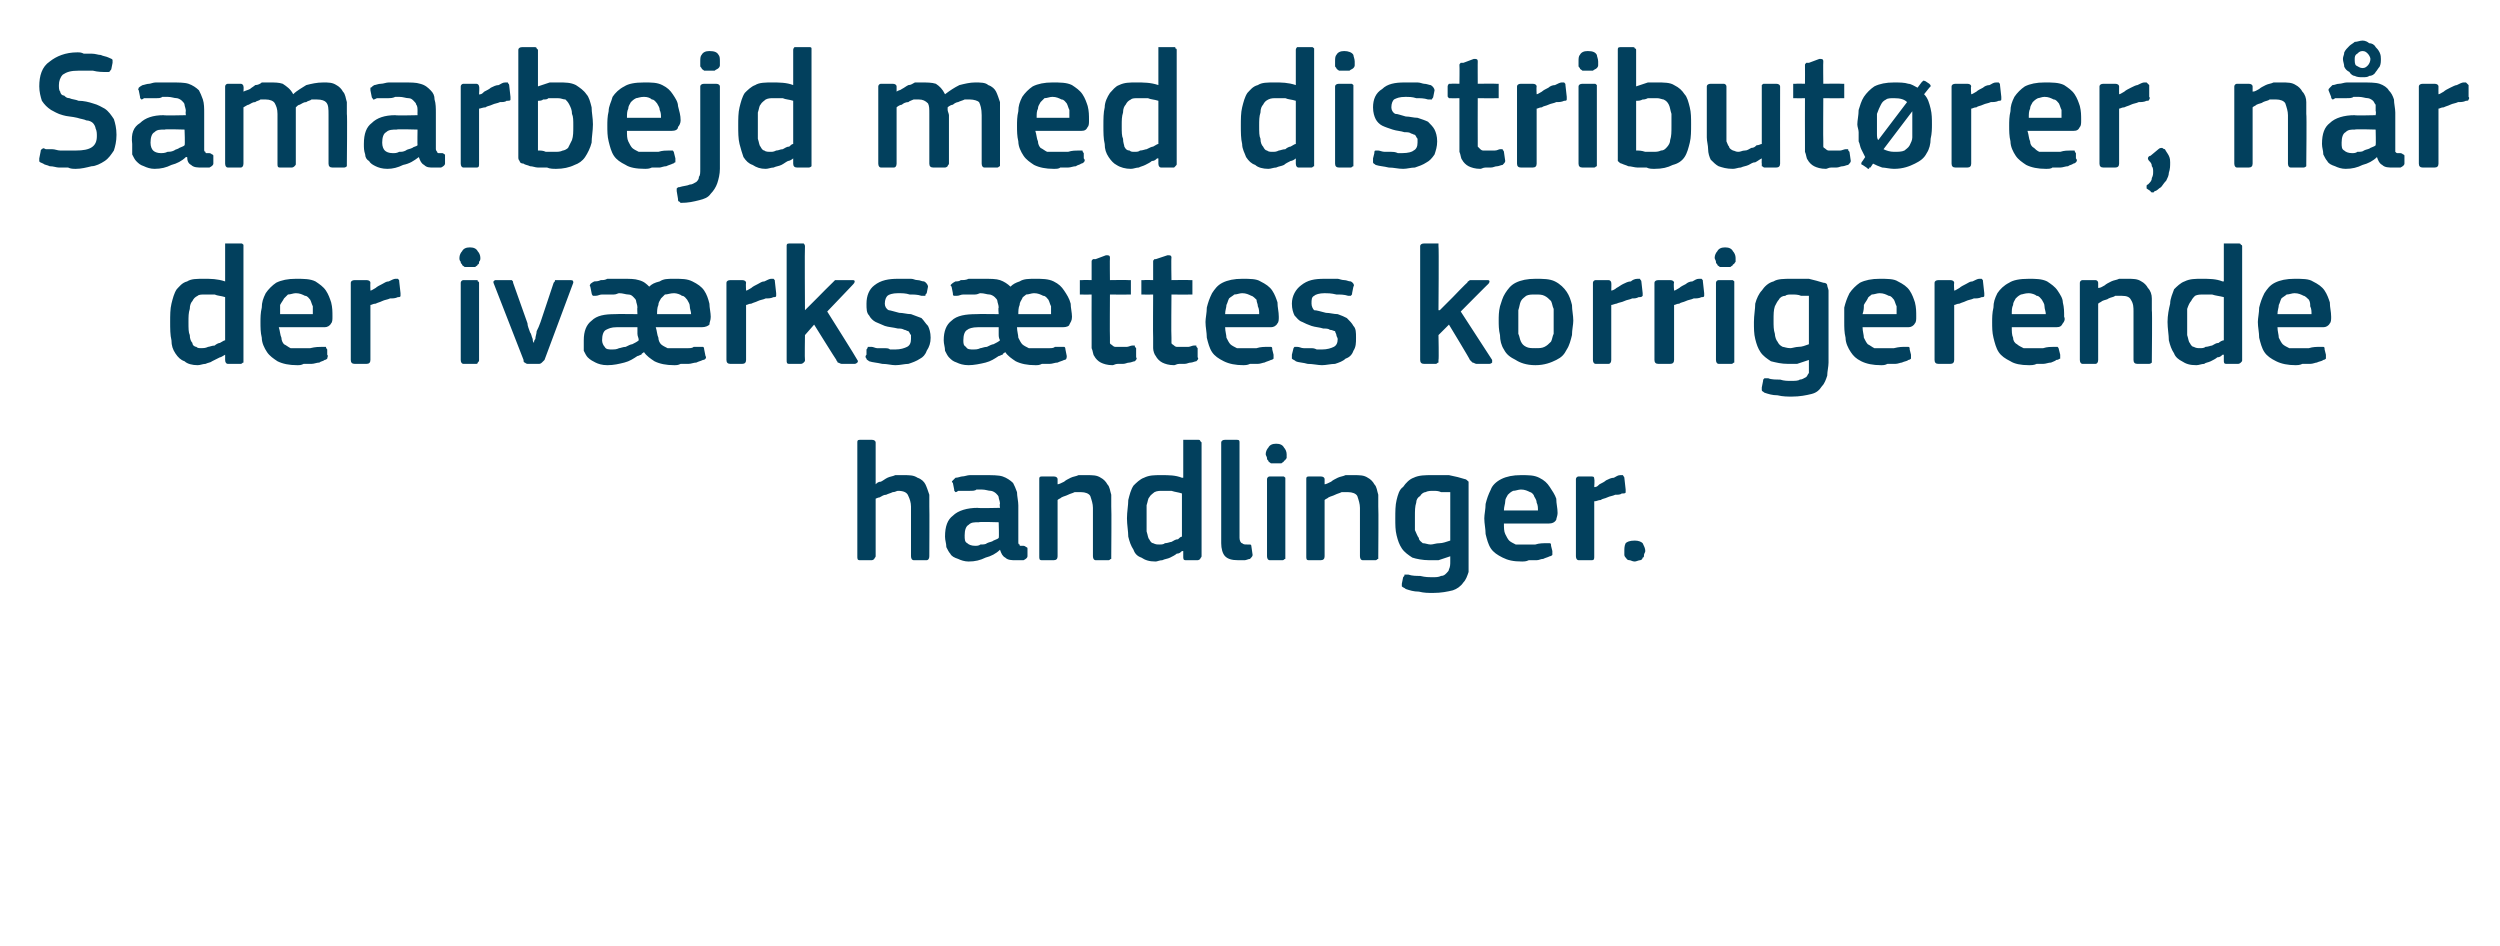 <?xml version="1.0" standalone="no"?><!DOCTYPE svg PUBLIC "-//W3C//DTD SVG 1.1//EN" "http://www.w3.org/Graphics/SVG/1.1/DTD/svg11.dtd"><svg xmlns="http://www.w3.org/2000/svg" version="1.1" width="191px" height="72.3px" viewBox="0 -3 191 72.3" style="top:-3px">  <desc>Samarbejd med distribut rer, n r der iv rks ttes korrigerende handlinger.</desc>  <defs/>  <g id="Polygon25735">    <path d="M 71 39.5 C 71 39.7 70.9 39.8 70.8 39.8 C 70.8 39.8 69.8 39.8 69.8 39.8 C 69.7 39.8 69.6 39.7 69.6 39.5 C 69.6 38.9 69.6 38.2 69.6 37.6 C 69.6 37 69.6 36.4 69.6 35.7 C 69.6 35.4 69.5 35.1 69.4 34.9 C 69.3 34.6 69 34.5 68.6 34.5 C 68.5 34.5 68.4 34.6 68.2 34.6 C 68 34.7 67.9 34.7 67.7 34.8 C 67.5 34.8 67.4 34.9 67.2 35 C 67.1 35 66.9 35.1 66.9 35.1 C 66.9 35.1 66.9 39.5 66.9 39.5 C 66.9 39.6 66.8 39.6 66.8 39.7 C 66.8 39.7 66.7 39.8 66.6 39.8 C 66.6 39.8 65.7 39.8 65.7 39.8 C 65.5 39.8 65.5 39.7 65.5 39.5 C 65.5 39.5 65.5 30.8 65.5 30.8 C 65.5 30.7 65.5 30.6 65.7 30.6 C 65.7 30.6 66.6 30.6 66.6 30.6 C 66.8 30.6 66.9 30.7 66.9 30.8 C 66.9 30.8 66.9 34 66.9 34 C 67 33.9 67.1 33.8 67.3 33.8 C 67.5 33.7 67.6 33.6 67.8 33.5 C 68 33.4 68.2 33.4 68.4 33.3 C 68.6 33.3 68.8 33.3 69 33.3 C 69.5 33.3 69.8 33.3 70.1 33.5 C 70.4 33.6 70.6 33.8 70.7 34 C 70.8 34.2 70.9 34.5 71 34.8 C 71 35.1 71 35.4 71 35.7 C 71.02 35.73 71 39.5 71 39.5 C 71 39.5 71.02 39.5 71 39.5 Z M 76.3 36.9 C 76.3 36.9 74.75 36.85 74.8 36.9 C 74.4 36.9 74.2 36.9 74 37.1 C 73.8 37.2 73.7 37.5 73.7 37.9 C 73.7 38.2 73.7 38.4 73.9 38.5 C 74 38.6 74.2 38.7 74.5 38.7 C 74.6 38.7 74.8 38.7 74.9 38.6 C 75.1 38.6 75.3 38.6 75.4 38.5 C 75.6 38.4 75.8 38.4 75.9 38.3 C 76.1 38.2 76.2 38.2 76.3 38.1 C 76.34 38.09 76.3 36.9 76.3 36.9 Z M 76.4 39 C 76.1 39.3 75.7 39.5 75.3 39.6 C 74.9 39.8 74.5 39.9 74 39.9 C 73.7 39.9 73.4 39.8 73.2 39.7 C 72.9 39.6 72.7 39.5 72.6 39.3 C 72.5 39.2 72.4 39 72.3 38.8 C 72.3 38.5 72.2 38.3 72.2 38 C 72.2 37.2 72.4 36.7 72.8 36.4 C 73.2 36 73.9 35.8 74.7 35.8 C 74.69 35.84 76.4 35.8 76.4 35.8 C 76.4 35.8 76.35 35.5 76.4 35.5 C 76.4 35.3 76.3 35.1 76.3 35 C 76.3 34.9 76.2 34.8 76.1 34.7 C 76 34.6 75.8 34.5 75.7 34.5 C 75.5 34.5 75.3 34.4 75 34.4 C 74.9 34.4 74.8 34.4 74.6 34.4 C 74.5 34.5 74.3 34.5 74.1 34.5 C 74 34.5 73.8 34.5 73.7 34.5 C 73.5 34.5 73.4 34.5 73.2 34.5 C 73.1 34.6 73 34.6 73 34.6 C 72.9 34.5 72.9 34.5 72.9 34.4 C 72.9 34.4 72.8 33.9 72.8 33.9 C 72.7 33.8 72.7 33.8 72.8 33.7 C 72.8 33.7 72.9 33.6 73 33.5 C 73.2 33.5 73.4 33.4 73.5 33.4 C 73.7 33.4 73.9 33.3 74.1 33.3 C 74.3 33.3 74.5 33.3 74.7 33.3 C 74.9 33.3 75.1 33.3 75.2 33.3 C 75.8 33.3 76.3 33.3 76.6 33.4 C 76.9 33.5 77.2 33.7 77.4 33.9 C 77.5 34.1 77.6 34.3 77.7 34.6 C 77.7 34.9 77.8 35.3 77.8 35.6 C 77.8 35.6 77.8 38.1 77.8 38.1 C 77.8 38.3 77.8 38.4 77.8 38.4 C 77.8 38.5 77.8 38.6 77.9 38.6 C 77.9 38.7 77.9 38.7 78 38.7 C 78 38.7 78.1 38.7 78.2 38.7 C 78.3 38.7 78.4 38.8 78.4 38.8 C 78.5 38.8 78.5 38.9 78.5 38.9 C 78.5 38.9 78.5 39.5 78.5 39.5 C 78.5 39.6 78.4 39.7 78.2 39.8 C 78.1 39.8 78 39.8 77.9 39.8 C 77.8 39.8 77.7 39.8 77.6 39.8 C 77.3 39.8 77 39.8 76.8 39.6 C 76.6 39.5 76.5 39.3 76.4 39 C 76.4 39 76.4 39 76.4 39 Z M 84.9 39.5 C 84.9 39.6 84.9 39.6 84.9 39.7 C 84.8 39.7 84.8 39.8 84.7 39.8 C 84.7 39.8 83.7 39.8 83.7 39.8 C 83.6 39.8 83.5 39.7 83.5 39.5 C 83.5 39.5 83.5 35.8 83.5 35.8 C 83.5 35.5 83.4 35.2 83.3 34.9 C 83.2 34.7 82.9 34.6 82.6 34.6 C 82.4 34.6 82.3 34.6 82.1 34.6 C 81.9 34.7 81.8 34.7 81.6 34.8 C 81.4 34.9 81.3 34.9 81.1 35 C 81 35.1 80.9 35.1 80.8 35.2 C 80.8 35.2 80.8 39.5 80.8 39.5 C 80.8 39.7 80.7 39.8 80.5 39.8 C 80.5 39.8 79.6 39.8 79.6 39.8 C 79.4 39.8 79.4 39.7 79.4 39.5 C 79.4 39.5 79.4 33.6 79.4 33.6 C 79.4 33.5 79.4 33.4 79.6 33.4 C 79.6 33.4 80.5 33.4 80.5 33.4 C 80.7 33.4 80.8 33.5 80.8 33.6 C 80.8 33.6 80.8 34 80.8 34 C 80.8 34 80.8 34 80.8 34 C 80.8 34 80.8 34 80.8 34 C 80.9 34 81.1 33.9 81.3 33.8 C 81.4 33.7 81.6 33.6 81.8 33.5 C 82 33.4 82.2 33.4 82.4 33.3 C 82.6 33.3 82.8 33.3 83 33.3 C 83.5 33.3 83.8 33.3 84.1 33.5 C 84.3 33.6 84.5 33.8 84.6 34 C 84.8 34.2 84.8 34.5 84.9 34.8 C 84.9 35.1 84.9 35.4 84.9 35.7 C 84.93 35.73 84.9 39.5 84.9 39.5 C 84.9 39.5 84.93 39.5 84.9 39.5 Z M 91.8 39.5 C 91.8 39.6 91.7 39.6 91.7 39.7 C 91.7 39.7 91.6 39.8 91.5 39.8 C 91.5 39.8 90.6 39.8 90.6 39.8 C 90.4 39.8 90.4 39.7 90.4 39.5 C 90.4 39.5 90.4 39.1 90.4 39.1 C 90.3 39.1 90.3 39.1 90.3 39.1 C 90.3 39.1 90.3 39.1 90.3 39.1 C 90.2 39.2 90.1 39.3 89.9 39.3 C 89.8 39.4 89.6 39.5 89.4 39.6 C 89.2 39.7 89 39.7 88.8 39.8 C 88.6 39.8 88.4 39.9 88.3 39.9 C 87.8 39.9 87.5 39.8 87.2 39.6 C 86.9 39.5 86.7 39.3 86.6 39 C 86.4 38.7 86.3 38.4 86.2 38 C 86.2 37.6 86.1 37.1 86.1 36.6 C 86.1 36.1 86.2 35.6 86.2 35.2 C 86.3 34.8 86.4 34.4 86.6 34.1 C 86.8 33.9 87.1 33.6 87.4 33.5 C 87.8 33.3 88.2 33.3 88.7 33.3 C 89.3 33.3 89.8 33.3 90.3 33.5 C 90.3 33.5 90.3 33.5 90.3 33.5 C 90.3 33.5 90.3 33.5 90.4 33.5 C 90.4 33.5 90.4 30.8 90.4 30.8 C 90.4 30.8 90.4 30.7 90.4 30.6 C 90.4 30.6 90.5 30.6 90.6 30.6 C 90.6 30.6 91.5 30.6 91.5 30.6 C 91.6 30.6 91.7 30.6 91.7 30.7 C 91.7 30.7 91.8 30.8 91.8 30.8 C 91.8 30.8 91.8 39.5 91.8 39.5 Z M 90.3 34.7 C 90 34.6 89.8 34.6 89.5 34.5 C 89.3 34.5 89.1 34.5 88.8 34.5 C 88.6 34.5 88.4 34.5 88.2 34.6 C 88.1 34.7 87.9 34.8 87.8 35 C 87.7 35.1 87.7 35.3 87.6 35.6 C 87.6 35.9 87.6 36.2 87.6 36.6 C 87.6 37.1 87.6 37.4 87.6 37.6 C 87.7 37.9 87.7 38.1 87.8 38.2 C 87.9 38.4 88 38.5 88.1 38.5 C 88.3 38.6 88.4 38.6 88.6 38.6 C 88.7 38.6 88.9 38.6 89 38.5 C 89.2 38.5 89.4 38.4 89.5 38.4 C 89.7 38.3 89.8 38.2 90 38.2 C 90.1 38.1 90.2 38 90.3 38 C 90.3 38 90.3 34.7 90.3 34.7 Z M 94.7 38.1 C 94.7 38.3 94.8 38.5 94.9 38.5 C 95 38.6 95.1 38.6 95.3 38.6 C 95.4 38.6 95.5 38.6 95.5 38.6 C 95.6 38.6 95.6 38.7 95.6 38.7 C 95.6 38.7 95.7 39.4 95.7 39.4 C 95.7 39.5 95.6 39.6 95.5 39.7 C 95.4 39.7 95.2 39.8 95.1 39.8 C 94.9 39.8 94.8 39.8 94.6 39.8 C 94.1 39.8 93.8 39.7 93.6 39.5 C 93.4 39.3 93.3 38.9 93.3 38.5 C 93.3 38.5 93.3 30.8 93.3 30.8 C 93.3 30.7 93.4 30.6 93.6 30.6 C 93.6 30.6 94.5 30.6 94.5 30.6 C 94.7 30.6 94.7 30.7 94.7 30.8 C 94.7 30.8 94.7 38.1 94.7 38.1 Z M 98.3 31.7 C 98.3 31.8 98.3 31.9 98.3 32 C 98.2 32.1 98.2 32.2 98.1 32.2 C 98.1 32.3 98 32.3 97.9 32.4 C 97.8 32.4 97.7 32.4 97.5 32.4 C 97.3 32.4 97.2 32.4 97.1 32.4 C 97 32.3 96.9 32.3 96.9 32.2 C 96.8 32.1 96.8 32.1 96.8 32 C 96.8 31.9 96.7 31.8 96.7 31.7 C 96.7 31.5 96.8 31.3 96.9 31.2 C 97 31 97.2 30.9 97.5 30.9 C 97.8 30.9 98 31 98.1 31.2 C 98.2 31.3 98.3 31.5 98.3 31.7 Z M 98.2 39.5 C 98.2 39.6 98.2 39.6 98.2 39.7 C 98.1 39.7 98.1 39.8 98 39.8 C 98 39.8 97 39.8 97 39.8 C 96.9 39.8 96.8 39.7 96.8 39.5 C 96.8 39.5 96.8 33.6 96.8 33.6 C 96.8 33.5 96.9 33.4 97 33.4 C 97 33.4 98 33.4 98 33.4 C 98.1 33.4 98.1 33.4 98.2 33.5 C 98.2 33.5 98.2 33.6 98.2 33.6 C 98.2 33.6 98.2 39.5 98.2 39.5 Z M 105.3 39.5 C 105.3 39.6 105.3 39.6 105.3 39.7 C 105.2 39.7 105.2 39.8 105.1 39.8 C 105.1 39.8 104.1 39.8 104.1 39.8 C 104 39.8 103.9 39.7 103.9 39.5 C 103.9 39.5 103.9 35.8 103.9 35.8 C 103.9 35.5 103.8 35.2 103.7 34.9 C 103.6 34.7 103.3 34.6 103 34.6 C 102.8 34.6 102.7 34.6 102.5 34.6 C 102.3 34.7 102.2 34.7 102 34.8 C 101.8 34.9 101.7 34.9 101.5 35 C 101.4 35.1 101.3 35.1 101.2 35.2 C 101.2 35.2 101.2 39.5 101.2 39.5 C 101.2 39.7 101.1 39.8 100.9 39.8 C 100.9 39.8 100 39.8 100 39.8 C 99.8 39.8 99.8 39.7 99.8 39.5 C 99.8 39.5 99.8 33.6 99.8 33.6 C 99.8 33.5 99.8 33.4 100 33.4 C 100 33.4 100.9 33.4 100.9 33.4 C 101.1 33.4 101.2 33.5 101.2 33.6 C 101.2 33.6 101.2 34 101.2 34 C 101.2 34 101.2 34 101.2 34 C 101.2 34 101.2 34 101.2 34 C 101.3 34 101.5 33.9 101.7 33.8 C 101.8 33.7 102 33.6 102.2 33.5 C 102.4 33.4 102.6 33.4 102.8 33.3 C 103 33.3 103.2 33.3 103.4 33.3 C 103.9 33.3 104.2 33.3 104.5 33.5 C 104.7 33.6 104.9 33.8 105 34 C 105.2 34.2 105.2 34.5 105.3 34.8 C 105.3 35.1 105.3 35.4 105.3 35.7 C 105.33 35.73 105.3 39.5 105.3 39.5 C 105.3 39.5 105.33 39.5 105.3 39.5 Z M 109.4 33.3 C 109.8 33.3 110.3 33.3 110.7 33.3 C 111.2 33.4 111.6 33.5 111.9 33.6 C 112 33.6 112.1 33.7 112.2 33.8 C 112.2 33.9 112.2 34.1 112.2 34.2 C 112.2 34.2 112.2 39.7 112.2 39.7 C 112.2 40 112.2 40.4 112.2 40.7 C 112.1 41 112 41.3 111.8 41.5 C 111.6 41.8 111.3 42 111 42.1 C 110.6 42.2 110.1 42.3 109.5 42.3 C 109.1 42.3 108.8 42.3 108.4 42.2 C 108 42.2 107.7 42.1 107.4 42 C 107.3 41.9 107.2 41.9 107.1 41.8 C 107.1 41.7 107.1 41.7 107.1 41.6 C 107.1 41.6 107.2 41.1 107.2 41.1 C 107.3 41 107.3 41 107.3 40.9 C 107.4 40.9 107.5 40.9 107.6 40.9 C 107.9 41 108.2 41 108.5 41 C 108.9 41.1 109.2 41.1 109.4 41.1 C 109.7 41.1 109.9 41.1 110.1 41 C 110.3 41 110.4 40.9 110.5 40.8 C 110.6 40.7 110.7 40.6 110.7 40.5 C 110.8 40.3 110.8 40.1 110.8 39.9 C 110.8 39.9 110.8 39.5 110.8 39.5 C 110.5 39.6 110.2 39.7 109.9 39.8 C 109.6 39.8 109.4 39.8 109.2 39.8 C 108.7 39.8 108.2 39.7 107.9 39.6 C 107.6 39.4 107.3 39.2 107.1 38.9 C 106.9 38.6 106.8 38.3 106.7 37.9 C 106.6 37.5 106.6 37.1 106.6 36.6 C 106.6 36.1 106.6 35.6 106.7 35.2 C 106.8 34.8 106.9 34.4 107.2 34.2 C 107.4 33.9 107.7 33.6 108 33.5 C 108.4 33.3 108.9 33.3 109.4 33.3 Z M 108.1 36.5 C 108.1 36.9 108.1 37.2 108.1 37.5 C 108.2 37.7 108.3 38 108.4 38.1 C 108.4 38.3 108.6 38.4 108.7 38.5 C 108.9 38.5 109.1 38.6 109.3 38.6 C 109.5 38.6 109.7 38.5 110 38.5 C 110.2 38.5 110.5 38.4 110.8 38.3 C 110.8 38.3 110.8 34.6 110.8 34.6 C 110.6 34.6 110.4 34.6 110.1 34.6 C 109.9 34.5 109.7 34.5 109.5 34.5 C 109.3 34.5 109.1 34.5 108.9 34.6 C 108.8 34.6 108.6 34.7 108.5 34.9 C 108.3 35 108.2 35.2 108.2 35.4 C 108.1 35.7 108.1 36 108.1 36.5 Z M 114.9 37 C 114.9 37.3 114.9 37.6 115 37.8 C 115.1 38 115.2 38.2 115.3 38.3 C 115.4 38.4 115.6 38.5 115.8 38.6 C 116 38.6 116.2 38.6 116.5 38.6 C 116.7 38.6 117 38.6 117.3 38.6 C 117.6 38.5 117.9 38.5 118.2 38.5 C 118.3 38.5 118.4 38.5 118.4 38.5 C 118.5 38.5 118.5 38.6 118.5 38.7 C 118.5 38.7 118.6 39.1 118.6 39.1 C 118.6 39.2 118.6 39.3 118.6 39.4 C 118.6 39.4 118.5 39.5 118.4 39.5 C 118.2 39.6 118.1 39.6 117.9 39.7 C 117.7 39.7 117.6 39.8 117.4 39.8 C 117.2 39.8 117 39.8 116.8 39.8 C 116.6 39.9 116.4 39.9 116.3 39.9 C 115.6 39.9 115.2 39.8 114.8 39.6 C 114.4 39.4 114.1 39.2 113.9 38.9 C 113.7 38.6 113.6 38.2 113.5 37.8 C 113.5 37.4 113.4 37 113.4 36.6 C 113.4 36.3 113.5 35.9 113.5 35.5 C 113.6 35.1 113.7 34.8 113.9 34.4 C 114 34.1 114.3 33.8 114.7 33.6 C 115.1 33.4 115.6 33.3 116.2 33.3 C 116.8 33.3 117.2 33.3 117.6 33.5 C 118 33.7 118.2 33.9 118.4 34.2 C 118.6 34.5 118.8 34.8 118.9 35.1 C 118.9 35.5 119 35.8 119 36.2 C 119 36.4 118.9 36.6 118.9 36.7 C 118.8 36.9 118.6 37 118.3 37 C 118.3 37 114.9 37 114.9 37 Z M 116.2 34.4 C 116 34.4 115.8 34.5 115.6 34.5 C 115.4 34.6 115.3 34.7 115.2 34.8 C 115.1 35 115 35.1 115 35.3 C 115 35.5 114.9 35.7 114.9 36 C 114.9 36 117.5 36 117.5 36 C 117.5 35.8 117.5 35.6 117.4 35.4 C 117.4 35.2 117.3 35.1 117.2 34.9 C 117.2 34.8 117 34.6 116.9 34.6 C 116.7 34.5 116.5 34.4 116.2 34.4 Z M 121.8 39.5 C 121.8 39.7 121.8 39.8 121.6 39.8 C 121.6 39.8 120.6 39.8 120.6 39.8 C 120.5 39.8 120.4 39.7 120.4 39.5 C 120.4 39.5 120.4 33.6 120.4 33.6 C 120.4 33.5 120.5 33.4 120.6 33.4 C 120.6 33.4 121.6 33.4 121.6 33.4 C 121.8 33.4 121.8 33.5 121.8 33.6 C 121.84 33.64 121.8 34.2 121.8 34.2 C 121.8 34.2 121.86 34.24 121.9 34.2 C 122 34.2 122.1 34.1 122.2 34 C 122.4 33.9 122.6 33.8 122.7 33.7 C 122.9 33.6 123.1 33.5 123.3 33.5 C 123.5 33.4 123.6 33.3 123.8 33.3 C 123.9 33.3 123.9 33.3 124 33.3 C 124 33.4 124.1 33.4 124.1 33.5 C 124.1 33.5 124.2 34.4 124.2 34.4 C 124.2 34.5 124.2 34.6 124.2 34.6 C 124.2 34.7 124.1 34.7 123.9 34.7 C 123.8 34.8 123.6 34.8 123.4 34.8 C 123.2 34.9 123 34.9 122.8 35 C 122.6 35.1 122.4 35.1 122.3 35.2 C 122.1 35.2 122 35.3 121.8 35.3 C 121.8 35.3 121.8 39.5 121.8 39.5 Z M 125.7 39.1 C 125.7 39.2 125.6 39.3 125.6 39.4 C 125.6 39.5 125.6 39.6 125.5 39.6 C 125.5 39.7 125.4 39.8 125.3 39.8 C 125.2 39.8 125 39.9 124.9 39.9 C 124.7 39.9 124.6 39.8 124.5 39.8 C 124.3 39.8 124.3 39.7 124.2 39.6 C 124.2 39.6 124.1 39.5 124.1 39.4 C 124.1 39.3 124.1 39.2 124.1 39.1 C 124.1 38.9 124.1 38.7 124.2 38.5 C 124.3 38.4 124.5 38.3 124.9 38.3 C 125.2 38.3 125.4 38.4 125.5 38.5 C 125.6 38.7 125.7 38.9 125.7 39.1 Z " stroke="none" fill="#02405d"/>  </g>  <g id="Polygon25734">    <path d="M 18.6 24.5 C 18.6 24.6 18.6 24.6 18.6 24.7 C 18.5 24.7 18.5 24.8 18.4 24.8 C 18.4 24.8 17.4 24.8 17.4 24.8 C 17.3 24.8 17.2 24.7 17.2 24.5 C 17.2 24.5 17.2 24.1 17.2 24.1 C 17.2 24.1 17.2 24.1 17.2 24.1 C 17.2 24.1 17.2 24.1 17.2 24.1 C 17 24.2 16.9 24.3 16.8 24.3 C 16.6 24.4 16.4 24.5 16.2 24.6 C 16.1 24.7 15.9 24.7 15.7 24.8 C 15.5 24.8 15.3 24.9 15.1 24.9 C 14.7 24.9 14.3 24.8 14.1 24.6 C 13.8 24.5 13.6 24.3 13.4 24 C 13.2 23.7 13.1 23.4 13.1 23 C 13 22.6 13 22.1 13 21.6 C 13 21.1 13 20.6 13.1 20.2 C 13.2 19.8 13.3 19.4 13.5 19.1 C 13.7 18.9 13.9 18.6 14.3 18.5 C 14.6 18.3 15 18.3 15.6 18.3 C 16.1 18.3 16.6 18.3 17.2 18.5 C 17.2 18.5 17.2 18.5 17.2 18.5 C 17.2 18.5 17.2 18.5 17.2 18.5 C 17.2 18.5 17.2 15.8 17.2 15.8 C 17.2 15.8 17.2 15.7 17.2 15.6 C 17.3 15.6 17.3 15.6 17.4 15.6 C 17.4 15.6 18.4 15.6 18.4 15.6 C 18.5 15.6 18.5 15.6 18.6 15.7 C 18.6 15.7 18.6 15.8 18.6 15.8 C 18.6 15.8 18.6 24.5 18.6 24.5 Z M 17.2 19.7 C 16.9 19.6 16.6 19.6 16.4 19.5 C 16.1 19.5 15.9 19.5 15.7 19.5 C 15.4 19.5 15.2 19.5 15.1 19.6 C 14.9 19.7 14.8 19.8 14.7 20 C 14.6 20.1 14.5 20.3 14.5 20.6 C 14.4 20.9 14.4 21.2 14.4 21.6 C 14.4 22.1 14.4 22.4 14.5 22.6 C 14.5 22.9 14.6 23.1 14.7 23.2 C 14.7 23.4 14.9 23.5 15 23.5 C 15.1 23.6 15.2 23.6 15.4 23.6 C 15.5 23.6 15.7 23.6 15.9 23.5 C 16 23.5 16.2 23.4 16.4 23.4 C 16.5 23.3 16.7 23.2 16.8 23.2 C 17 23.1 17.1 23 17.2 23 C 17.2 23 17.2 19.7 17.2 19.7 Z M 21.3 22 C 21.4 22.3 21.4 22.6 21.5 22.8 C 21.5 23 21.6 23.2 21.7 23.3 C 21.9 23.4 22 23.5 22.2 23.6 C 22.4 23.6 22.6 23.6 22.9 23.6 C 23.1 23.6 23.4 23.6 23.7 23.6 C 24.1 23.5 24.4 23.5 24.6 23.5 C 24.7 23.5 24.8 23.5 24.9 23.5 C 24.9 23.5 24.9 23.6 25 23.7 C 25 23.7 25 24.1 25 24.1 C 25.1 24.2 25 24.3 25 24.4 C 25 24.4 24.9 24.5 24.8 24.5 C 24.7 24.6 24.5 24.6 24.4 24.7 C 24.2 24.7 24 24.8 23.8 24.8 C 23.6 24.8 23.4 24.8 23.2 24.8 C 23 24.9 22.9 24.9 22.7 24.9 C 22.1 24.9 21.6 24.8 21.2 24.6 C 20.9 24.4 20.6 24.2 20.4 23.9 C 20.2 23.6 20 23.2 20 22.8 C 19.9 22.4 19.9 22 19.9 21.6 C 19.9 21.3 19.9 20.9 20 20.5 C 20 20.1 20.1 19.8 20.3 19.4 C 20.5 19.1 20.8 18.8 21.1 18.6 C 21.5 18.4 22 18.3 22.6 18.3 C 23.2 18.3 23.7 18.3 24.1 18.5 C 24.4 18.7 24.7 18.9 24.9 19.2 C 25.1 19.5 25.2 19.8 25.3 20.1 C 25.4 20.5 25.4 20.8 25.4 21.2 C 25.4 21.4 25.4 21.6 25.3 21.7 C 25.2 21.9 25 22 24.8 22 C 24.8 22 21.3 22 21.3 22 Z M 22.6 19.4 C 22.4 19.4 22.2 19.5 22 19.5 C 21.9 19.6 21.8 19.7 21.7 19.8 C 21.6 20 21.5 20.1 21.4 20.3 C 21.4 20.5 21.4 20.7 21.4 21 C 21.4 21 23.9 21 23.9 21 C 23.9 20.8 23.9 20.6 23.9 20.4 C 23.8 20.2 23.8 20.1 23.7 19.9 C 23.6 19.8 23.5 19.6 23.3 19.6 C 23.1 19.5 22.9 19.4 22.6 19.4 Z M 28.3 24.5 C 28.3 24.7 28.2 24.8 28 24.8 C 28 24.8 27.1 24.8 27.1 24.8 C 26.9 24.8 26.8 24.7 26.8 24.5 C 26.8 24.5 26.8 18.6 26.8 18.6 C 26.8 18.5 26.9 18.4 27.1 18.4 C 27.1 18.4 28 18.4 28 18.4 C 28.2 18.4 28.3 18.5 28.3 18.6 C 28.28 18.64 28.3 19.2 28.3 19.2 C 28.3 19.2 28.31 19.24 28.3 19.2 C 28.4 19.2 28.5 19.1 28.7 19 C 28.8 18.9 29 18.8 29.2 18.7 C 29.4 18.6 29.5 18.5 29.7 18.5 C 29.9 18.4 30.1 18.3 30.2 18.3 C 30.3 18.3 30.4 18.3 30.4 18.3 C 30.5 18.4 30.5 18.4 30.5 18.5 C 30.5 18.5 30.6 19.4 30.6 19.4 C 30.6 19.5 30.6 19.6 30.6 19.6 C 30.6 19.7 30.5 19.7 30.4 19.7 C 30.2 19.8 30 19.8 29.8 19.8 C 29.6 19.9 29.4 19.9 29.2 20 C 29 20.1 28.9 20.1 28.7 20.2 C 28.5 20.2 28.4 20.3 28.3 20.3 C 28.3 20.3 28.3 24.5 28.3 24.5 Z M 36.7 16.7 C 36.7 16.8 36.7 16.9 36.6 17 C 36.6 17.1 36.6 17.2 36.5 17.2 C 36.5 17.3 36.4 17.3 36.3 17.4 C 36.2 17.4 36.1 17.4 35.9 17.4 C 35.7 17.4 35.6 17.4 35.5 17.4 C 35.4 17.3 35.3 17.3 35.3 17.2 C 35.2 17.1 35.2 17.1 35.2 17 C 35.1 16.9 35.1 16.8 35.1 16.7 C 35.1 16.5 35.2 16.3 35.3 16.2 C 35.4 16 35.6 15.9 35.9 15.9 C 36.2 15.9 36.4 16 36.5 16.2 C 36.6 16.3 36.7 16.5 36.7 16.7 Z M 36.6 24.5 C 36.6 24.6 36.6 24.6 36.5 24.7 C 36.5 24.7 36.5 24.8 36.4 24.8 C 36.4 24.8 35.4 24.8 35.4 24.8 C 35.3 24.8 35.2 24.7 35.2 24.5 C 35.2 24.5 35.2 18.6 35.2 18.6 C 35.2 18.5 35.3 18.4 35.4 18.4 C 35.4 18.4 36.4 18.4 36.4 18.4 C 36.5 18.4 36.5 18.4 36.5 18.5 C 36.6 18.5 36.6 18.6 36.6 18.6 C 36.6 18.6 36.6 24.5 36.6 24.5 Z M 40.8 23.2 C 40.8 23.1 40.8 23 40.9 22.9 C 40.9 22.7 41 22.5 41 22.3 C 41.1 22.1 41.2 21.9 41.3 21.6 C 41.3 21.6 42.3 18.6 42.3 18.6 C 42.4 18.5 42.4 18.5 42.4 18.4 C 42.5 18.4 42.5 18.4 42.6 18.4 C 42.6 18.4 43.6 18.4 43.6 18.4 C 43.8 18.4 43.8 18.5 43.8 18.6 C 43.8 18.6 41.6 24.5 41.6 24.5 C 41.5 24.6 41.5 24.6 41.4 24.7 C 41.4 24.7 41.3 24.8 41.2 24.8 C 41.2 24.8 40.3 24.8 40.3 24.8 C 40.2 24.8 40.1 24.7 40.1 24.7 C 40 24.7 40 24.6 40 24.5 C 40 24.5 37.7 18.6 37.7 18.6 C 37.7 18.6 37.7 18.5 37.7 18.5 C 37.8 18.4 37.8 18.4 37.9 18.4 C 37.9 18.4 38.9 18.4 38.9 18.4 C 39 18.4 39.1 18.4 39.1 18.4 C 39.2 18.5 39.2 18.5 39.2 18.6 C 39.2 18.6 40.3 21.7 40.3 21.7 C 40.3 21.9 40.4 22.1 40.5 22.4 C 40.6 22.5 40.6 22.7 40.7 22.9 C 40.7 23 40.7 23.1 40.8 23.2 C 40.8 23.2 40.8 23.2 40.8 23.2 Z M 51.5 18.3 C 52.1 18.3 52.5 18.3 52.9 18.5 C 53.3 18.7 53.6 18.9 53.8 19.2 C 54 19.5 54.1 19.8 54.2 20.2 C 54.2 20.5 54.3 20.9 54.3 21.2 C 54.3 21.5 54.2 21.6 54.2 21.8 C 54.1 21.9 53.9 22 53.6 22 C 53.6 22 50.1 22 50.1 22 C 50.2 22.3 50.2 22.6 50.3 22.8 C 50.3 23 50.4 23.2 50.5 23.3 C 50.6 23.4 50.8 23.5 51 23.6 C 51.2 23.6 51.4 23.6 51.7 23.6 C 51.8 23.6 51.9 23.6 52.1 23.6 C 52.2 23.6 52.4 23.6 52.6 23.6 C 52.7 23.6 52.9 23.6 53 23.5 C 53.2 23.5 53.3 23.5 53.5 23.5 C 53.6 23.5 53.6 23.5 53.7 23.5 C 53.7 23.5 53.8 23.5 53.8 23.7 C 53.8 23.7 53.9 24.2 53.9 24.2 C 54 24.3 53.9 24.5 53.7 24.5 C 53.5 24.6 53.4 24.6 53.2 24.7 C 53 24.7 52.8 24.8 52.6 24.8 C 52.4 24.8 52.2 24.8 52 24.8 C 51.8 24.9 51.7 24.9 51.5 24.9 C 50.9 24.9 50.4 24.8 50 24.6 C 49.7 24.4 49.4 24.2 49.2 23.9 C 49.1 24 49 24 49 24.1 C 48.9 24.1 48.8 24.2 48.7 24.2 C 48.4 24.4 48.1 24.6 47.7 24.7 C 47.3 24.8 46.9 24.9 46.4 24.9 C 46 24.9 45.7 24.8 45.5 24.7 C 45.3 24.6 45.1 24.5 44.9 24.3 C 44.8 24.2 44.7 24 44.6 23.8 C 44.6 23.5 44.6 23.3 44.6 23 C 44.6 22.3 44.8 21.8 45.2 21.5 C 45.6 21.1 46.2 21 47 21 C 47 20.98 48.7 21 48.7 21 C 48.7 21 48.67 20.49 48.7 20.5 C 48.7 20.3 48.6 20.1 48.6 20 C 48.6 19.9 48.5 19.8 48.4 19.7 C 48.3 19.6 48.2 19.5 48 19.5 C 47.8 19.5 47.6 19.4 47.3 19.4 C 47.2 19.4 47.1 19.5 46.9 19.5 C 46.8 19.5 46.6 19.5 46.5 19.5 C 46.3 19.5 46.1 19.5 46 19.5 C 45.8 19.5 45.7 19.6 45.5 19.6 C 45.5 19.6 45.4 19.6 45.3 19.6 C 45.3 19.6 45.2 19.5 45.2 19.4 C 45.2 19.4 45.1 18.9 45.1 18.9 C 45 18.8 45.1 18.8 45.1 18.7 C 45.1 18.7 45.2 18.6 45.4 18.5 C 45.5 18.5 45.7 18.5 45.9 18.4 C 46.1 18.4 46.2 18.4 46.4 18.3 C 46.6 18.3 46.8 18.3 47 18.3 C 47.2 18.3 47.4 18.3 47.6 18.3 C 48.1 18.3 48.5 18.3 48.8 18.4 C 49.2 18.5 49.4 18.7 49.6 18.9 C 49.8 18.7 50 18.6 50.4 18.5 C 50.7 18.3 51 18.3 51.5 18.3 Z M 46.8 23.7 C 46.9 23.7 47.1 23.7 47.3 23.6 C 47.4 23.6 47.6 23.5 47.8 23.5 C 48 23.4 48.2 23.3 48.3 23.3 C 48.5 23.2 48.7 23.1 48.8 23 C 48.8 22.8 48.7 22.7 48.7 22.5 C 48.7 22.4 48.7 22.2 48.7 22 C 48.7 22 47.1 22 47.1 22 C 46.7 22 46.5 22.1 46.3 22.2 C 46.1 22.3 46 22.6 46 23 C 46 23.2 46.1 23.4 46.2 23.5 C 46.3 23.7 46.5 23.7 46.8 23.7 Z M 52.8 21 C 52.8 20.8 52.7 20.6 52.7 20.4 C 52.7 20.2 52.6 20.1 52.5 19.9 C 52.4 19.8 52.3 19.6 52.1 19.6 C 52 19.5 51.7 19.4 51.5 19.4 C 51.2 19.4 51 19.5 50.8 19.5 C 50.7 19.6 50.6 19.7 50.5 19.8 C 50.4 20 50.3 20.1 50.3 20.3 C 50.2 20.5 50.2 20.8 50.2 21 C 50.2 21 52.8 21 52.8 21 Z M 57 24.5 C 57 24.7 56.9 24.8 56.7 24.8 C 56.7 24.8 55.8 24.8 55.8 24.8 C 55.6 24.8 55.5 24.7 55.5 24.5 C 55.5 24.5 55.5 18.6 55.5 18.6 C 55.5 18.5 55.6 18.4 55.8 18.4 C 55.8 18.4 56.7 18.4 56.7 18.4 C 56.9 18.4 57 18.5 57 18.6 C 56.97 18.64 57 19.2 57 19.2 C 57 19.2 57 19.24 57 19.2 C 57.1 19.2 57.2 19.1 57.4 19 C 57.5 18.9 57.7 18.8 57.9 18.7 C 58.1 18.6 58.2 18.5 58.4 18.5 C 58.6 18.4 58.8 18.3 58.9 18.3 C 59 18.3 59.1 18.3 59.1 18.3 C 59.2 18.4 59.2 18.4 59.2 18.5 C 59.2 18.5 59.3 19.4 59.3 19.4 C 59.3 19.5 59.3 19.6 59.3 19.6 C 59.3 19.7 59.2 19.7 59.1 19.7 C 58.9 19.8 58.7 19.8 58.5 19.8 C 58.3 19.9 58.1 19.9 57.9 20 C 57.7 20.1 57.6 20.1 57.4 20.2 C 57.2 20.2 57.1 20.3 57 20.3 C 57 20.3 57 24.5 57 24.5 Z M 61.5 20.7 L 62.5 19.7 C 62.5 19.7 63.59 18.59 63.6 18.6 C 63.7 18.5 63.7 18.5 63.8 18.4 C 63.8 18.4 63.9 18.4 64.1 18.4 C 64.1 18.4 65.1 18.4 65.1 18.4 C 65.2 18.4 65.3 18.4 65.3 18.5 C 65.3 18.5 65.3 18.6 65.2 18.7 C 65.24 18.67 63.2 20.8 63.2 20.8 C 63.2 20.8 65.5 24.45 65.5 24.5 C 65.5 24.5 65.6 24.6 65.5 24.7 C 65.5 24.7 65.4 24.8 65.3 24.8 C 65.3 24.8 64.3 24.8 64.3 24.8 C 64.2 24.8 64.1 24.7 64 24.7 C 64 24.6 63.9 24.6 63.9 24.5 C 63.88 24.5 62.2 21.8 62.2 21.8 L 61.5 22.6 C 61.5 22.6 61.47 24.5 61.5 24.5 C 61.5 24.6 61.5 24.6 61.4 24.7 C 61.4 24.7 61.3 24.8 61.2 24.8 C 61.2 24.8 60.3 24.8 60.3 24.8 C 60.1 24.8 60.1 24.7 60.1 24.5 C 60.1 24.5 60.1 15.8 60.1 15.8 C 60.1 15.7 60.1 15.6 60.3 15.6 C 60.3 15.6 61.2 15.6 61.2 15.6 C 61.3 15.6 61.4 15.6 61.4 15.6 C 61.5 15.7 61.5 15.8 61.5 15.8 C 61.47 15.83 61.5 20.7 61.5 20.7 L 61.5 20.7 Z M 71.1 22.8 C 71.1 23.2 71 23.5 70.8 23.8 C 70.7 24.1 70.5 24.3 70.3 24.4 C 70 24.6 69.7 24.7 69.4 24.8 C 69.1 24.8 68.8 24.9 68.4 24.9 C 68.1 24.9 67.8 24.8 67.4 24.8 C 67 24.7 66.7 24.7 66.4 24.6 C 66.3 24.5 66.2 24.5 66.2 24.4 C 66.1 24.3 66.1 24.2 66.2 24.1 C 66.2 24.1 66.2 23.7 66.2 23.7 C 66.3 23.6 66.3 23.5 66.3 23.5 C 66.4 23.5 66.5 23.5 66.6 23.5 C 66.7 23.5 66.9 23.6 67 23.6 C 67.2 23.6 67.4 23.6 67.6 23.6 C 67.7 23.6 67.9 23.6 68 23.7 C 68.2 23.7 68.3 23.7 68.4 23.7 C 68.8 23.7 69.1 23.6 69.3 23.5 C 69.5 23.4 69.6 23.2 69.6 22.9 C 69.6 22.8 69.6 22.7 69.6 22.6 C 69.5 22.5 69.5 22.4 69.4 22.3 C 69.3 22.3 69.2 22.2 69.1 22.2 C 68.9 22.1 68.8 22.1 68.6 22.1 C 68.2 22 67.9 22 67.6 21.9 C 67.4 21.8 67.1 21.7 66.9 21.6 C 66.7 21.5 66.5 21.3 66.4 21.1 C 66.2 20.9 66.2 20.6 66.2 20.2 C 66.2 19.6 66.4 19.1 66.8 18.8 C 67.3 18.4 67.9 18.3 68.6 18.3 C 68.7 18.3 68.9 18.3 69.1 18.3 C 69.2 18.3 69.4 18.3 69.6 18.3 C 69.8 18.3 69.9 18.4 70.1 18.4 C 70.3 18.4 70.4 18.5 70.6 18.5 C 70.8 18.6 70.9 18.8 70.9 18.9 C 70.9 18.9 70.8 19.4 70.8 19.4 C 70.7 19.5 70.7 19.5 70.7 19.6 C 70.6 19.6 70.5 19.6 70.4 19.6 C 70.1 19.5 69.8 19.5 69.5 19.5 C 69.2 19.4 68.9 19.4 68.6 19.4 C 68.2 19.4 67.9 19.5 67.8 19.6 C 67.7 19.7 67.6 19.9 67.6 20.2 C 67.6 20.4 67.7 20.6 67.9 20.7 C 68 20.7 68.3 20.8 68.7 20.9 C 69 20.9 69.3 21 69.6 21 C 69.9 21.1 70.1 21.2 70.4 21.3 C 70.6 21.5 70.7 21.7 70.9 21.9 C 71 22.1 71.1 22.4 71.1 22.8 Z M 79.1 18.3 C 79.6 18.3 80.1 18.3 80.5 18.5 C 80.9 18.7 81.1 18.9 81.3 19.2 C 81.5 19.5 81.7 19.8 81.8 20.2 C 81.8 20.5 81.9 20.9 81.9 21.2 C 81.9 21.5 81.8 21.6 81.7 21.8 C 81.7 21.9 81.5 22 81.2 22 C 81.2 22 77.7 22 77.7 22 C 77.7 22.3 77.8 22.6 77.8 22.8 C 77.9 23 78 23.2 78.1 23.3 C 78.2 23.4 78.4 23.5 78.6 23.6 C 78.8 23.6 79 23.6 79.3 23.6 C 79.4 23.6 79.5 23.6 79.7 23.6 C 79.8 23.6 80 23.6 80.2 23.6 C 80.3 23.6 80.5 23.6 80.6 23.5 C 80.8 23.5 80.9 23.5 81.1 23.5 C 81.1 23.5 81.2 23.5 81.3 23.5 C 81.3 23.5 81.4 23.5 81.4 23.7 C 81.4 23.7 81.5 24.2 81.5 24.2 C 81.5 24.3 81.5 24.5 81.3 24.5 C 81.1 24.6 81 24.6 80.8 24.7 C 80.6 24.7 80.4 24.8 80.2 24.8 C 80 24.8 79.8 24.8 79.6 24.8 C 79.4 24.9 79.3 24.9 79.1 24.9 C 78.5 24.9 78 24.8 77.6 24.6 C 77.3 24.4 77 24.2 76.8 23.9 C 76.7 24 76.6 24 76.6 24.1 C 76.5 24.1 76.4 24.2 76.3 24.2 C 76 24.4 75.7 24.6 75.3 24.7 C 74.9 24.8 74.4 24.9 74 24.9 C 73.6 24.9 73.3 24.8 73.1 24.7 C 72.8 24.6 72.7 24.5 72.5 24.3 C 72.4 24.2 72.3 24 72.2 23.8 C 72.2 23.5 72.1 23.3 72.1 23 C 72.1 22.3 72.3 21.8 72.7 21.5 C 73.1 21.1 73.8 21 74.6 21 C 74.59 20.98 76.3 21 76.3 21 C 76.3 21 76.25 20.49 76.3 20.5 C 76.3 20.3 76.2 20.1 76.2 20 C 76.2 19.9 76.1 19.8 76 19.7 C 75.9 19.6 75.7 19.5 75.6 19.5 C 75.4 19.5 75.2 19.4 74.9 19.4 C 74.8 19.4 74.7 19.5 74.5 19.5 C 74.4 19.5 74.2 19.5 74.1 19.5 C 73.9 19.5 73.7 19.5 73.6 19.5 C 73.4 19.5 73.3 19.6 73.1 19.6 C 73 19.6 73 19.6 72.9 19.6 C 72.8 19.6 72.8 19.5 72.8 19.4 C 72.8 19.4 72.7 18.9 72.7 18.9 C 72.6 18.8 72.6 18.8 72.7 18.7 C 72.7 18.7 72.8 18.6 73 18.5 C 73.1 18.5 73.3 18.5 73.4 18.4 C 73.6 18.4 73.8 18.4 74 18.3 C 74.2 18.3 74.4 18.3 74.6 18.3 C 74.8 18.3 75 18.3 75.1 18.3 C 75.7 18.3 76.1 18.3 76.4 18.4 C 76.7 18.5 77 18.7 77.2 18.9 C 77.4 18.7 77.6 18.6 77.9 18.5 C 78.2 18.3 78.6 18.3 79.1 18.3 Z M 74.4 23.7 C 74.5 23.7 74.7 23.7 74.9 23.6 C 75 23.6 75.2 23.5 75.4 23.5 C 75.6 23.4 75.8 23.3 75.9 23.3 C 76.1 23.2 76.3 23.1 76.4 23 C 76.3 22.8 76.3 22.7 76.3 22.5 C 76.3 22.4 76.3 22.2 76.3 22 C 76.3 22 74.7 22 74.7 22 C 74.3 22 74 22.1 73.9 22.2 C 73.7 22.3 73.6 22.6 73.6 23 C 73.6 23.2 73.6 23.4 73.8 23.5 C 73.9 23.7 74.1 23.7 74.4 23.7 Z M 80.3 21 C 80.3 20.8 80.3 20.6 80.3 20.4 C 80.2 20.2 80.2 20.1 80.1 19.9 C 80 19.8 79.9 19.6 79.7 19.6 C 79.5 19.5 79.3 19.4 79 19.4 C 78.8 19.4 78.6 19.5 78.4 19.5 C 78.3 19.6 78.1 19.7 78.1 19.8 C 78 20 77.9 20.1 77.9 20.3 C 77.8 20.5 77.8 20.8 77.8 21 C 77.8 21 80.3 21 80.3 21 Z M 86.8 24.3 C 86.9 24.4 86.8 24.5 86.7 24.6 C 86.6 24.6 86.4 24.7 86.3 24.7 C 86.1 24.7 86 24.8 85.8 24.8 C 85.7 24.8 85.5 24.8 85.4 24.8 C 85.2 24.8 85.1 24.9 85 24.9 C 84.6 24.9 84.3 24.8 84.1 24.7 C 83.9 24.6 83.7 24.4 83.6 24.2 C 83.5 24.1 83.5 23.8 83.4 23.6 C 83.4 23.3 83.4 23.1 83.4 22.8 C 83.39 22.79 83.4 19.5 83.4 19.5 C 83.4 19.5 82.74 19.52 82.7 19.5 C 82.6 19.5 82.6 19.5 82.5 19.5 C 82.5 19.4 82.5 19.4 82.5 19.3 C 82.5 19.3 82.5 18.6 82.5 18.6 C 82.5 18.6 82.5 18.5 82.5 18.4 C 82.6 18.4 82.6 18.4 82.7 18.4 C 82.74 18.38 83.4 18.4 83.4 18.4 C 83.4 18.4 83.4 17.04 83.4 17 C 83.4 16.9 83.4 16.9 83.5 16.8 C 83.5 16.8 83.6 16.8 83.7 16.8 C 83.7 16.8 84.5 16.5 84.5 16.5 C 84.7 16.5 84.8 16.5 84.8 16.7 C 84.78 16.68 84.8 18.4 84.8 18.4 C 84.8 18.4 86.17 18.38 86.2 18.4 C 86.3 18.4 86.3 18.4 86.4 18.4 C 86.4 18.5 86.4 18.5 86.4 18.6 C 86.4 18.6 86.4 19.3 86.4 19.3 C 86.4 19.4 86.4 19.4 86.4 19.5 C 86.3 19.5 86.3 19.5 86.2 19.5 C 86.17 19.52 84.8 19.5 84.8 19.5 C 84.8 19.5 84.78 22.76 84.8 22.8 C 84.8 22.9 84.8 23.1 84.8 23.2 C 84.8 23.3 84.9 23.3 85 23.4 C 85 23.4 85.1 23.5 85.2 23.5 C 85.3 23.5 85.5 23.5 85.7 23.5 C 85.7 23.5 85.9 23.5 86.1 23.5 C 86.2 23.5 86.4 23.4 86.5 23.4 C 86.6 23.4 86.6 23.4 86.7 23.4 C 86.7 23.5 86.7 23.5 86.8 23.6 C 86.8 23.6 86.8 24.3 86.8 24.3 Z M 91.5 24.3 C 91.6 24.4 91.5 24.5 91.4 24.6 C 91.3 24.6 91.1 24.7 91 24.7 C 90.8 24.7 90.7 24.8 90.5 24.8 C 90.3 24.8 90.2 24.8 90.1 24.8 C 89.9 24.8 89.8 24.9 89.7 24.9 C 89.3 24.9 89 24.8 88.8 24.7 C 88.6 24.6 88.4 24.4 88.3 24.2 C 88.2 24.1 88.1 23.8 88.1 23.6 C 88.1 23.3 88.1 23.1 88.1 22.8 C 88.08 22.79 88.1 19.5 88.1 19.5 C 88.1 19.5 87.43 19.52 87.4 19.5 C 87.3 19.5 87.3 19.5 87.2 19.5 C 87.2 19.4 87.2 19.4 87.2 19.3 C 87.2 19.3 87.2 18.6 87.2 18.6 C 87.2 18.6 87.2 18.5 87.2 18.4 C 87.3 18.4 87.3 18.4 87.4 18.4 C 87.43 18.38 88.1 18.4 88.1 18.4 C 88.1 18.4 88.1 17.04 88.1 17 C 88.1 16.9 88.1 16.9 88.2 16.8 C 88.2 16.8 88.3 16.8 88.3 16.8 C 88.3 16.8 89.2 16.5 89.2 16.5 C 89.4 16.5 89.5 16.5 89.5 16.7 C 89.47 16.68 89.5 18.4 89.5 18.4 C 89.5 18.4 90.87 18.38 90.9 18.4 C 91 18.4 91 18.4 91.1 18.4 C 91.1 18.5 91.1 18.5 91.1 18.6 C 91.1 18.6 91.1 19.3 91.1 19.3 C 91.1 19.4 91.1 19.4 91.1 19.5 C 91 19.5 91 19.5 90.9 19.5 C 90.87 19.52 89.5 19.5 89.5 19.5 C 89.5 19.5 89.47 22.76 89.5 22.8 C 89.5 22.9 89.5 23.1 89.5 23.2 C 89.5 23.3 89.6 23.3 89.7 23.4 C 89.7 23.4 89.8 23.5 89.9 23.5 C 90 23.5 90.2 23.5 90.3 23.5 C 90.4 23.5 90.6 23.5 90.8 23.5 C 90.9 23.5 91.1 23.4 91.2 23.4 C 91.3 23.4 91.3 23.4 91.4 23.4 C 91.4 23.5 91.4 23.5 91.5 23.6 C 91.5 23.6 91.5 24.3 91.5 24.3 Z M 93.6 22 C 93.6 22.3 93.7 22.6 93.7 22.8 C 93.8 23 93.9 23.2 94 23.3 C 94.1 23.4 94.3 23.5 94.5 23.6 C 94.7 23.6 94.9 23.6 95.2 23.6 C 95.4 23.6 95.7 23.6 96 23.6 C 96.3 23.5 96.6 23.5 96.9 23.5 C 97 23.5 97.1 23.5 97.1 23.5 C 97.2 23.5 97.2 23.6 97.2 23.7 C 97.2 23.7 97.3 24.1 97.3 24.1 C 97.3 24.2 97.3 24.3 97.3 24.4 C 97.3 24.4 97.2 24.5 97.1 24.5 C 96.9 24.6 96.8 24.6 96.6 24.7 C 96.5 24.7 96.3 24.8 96.1 24.8 C 95.9 24.8 95.7 24.8 95.5 24.8 C 95.3 24.9 95.1 24.9 95 24.9 C 94.4 24.9 93.9 24.8 93.5 24.6 C 93.1 24.4 92.8 24.2 92.6 23.9 C 92.4 23.6 92.3 23.2 92.2 22.8 C 92.2 22.4 92.1 22 92.1 21.6 C 92.1 21.3 92.2 20.9 92.2 20.5 C 92.3 20.1 92.4 19.8 92.6 19.4 C 92.8 19.1 93 18.8 93.4 18.6 C 93.8 18.4 94.3 18.3 94.9 18.3 C 95.5 18.3 96 18.3 96.3 18.5 C 96.7 18.7 97 18.9 97.2 19.2 C 97.4 19.5 97.5 19.8 97.6 20.1 C 97.6 20.5 97.7 20.8 97.7 21.2 C 97.7 21.4 97.7 21.6 97.6 21.7 C 97.5 21.9 97.3 22 97.1 22 C 97.1 22 93.6 22 93.6 22 Z M 94.9 19.4 C 94.7 19.4 94.5 19.5 94.3 19.5 C 94.2 19.6 94 19.7 93.9 19.8 C 93.8 20 93.8 20.1 93.7 20.3 C 93.7 20.5 93.6 20.7 93.6 21 C 93.6 21 96.2 21 96.2 21 C 96.2 20.8 96.2 20.6 96.1 20.4 C 96.1 20.2 96 20.1 96 19.9 C 95.9 19.8 95.7 19.6 95.6 19.6 C 95.4 19.5 95.2 19.4 94.9 19.4 Z M 103.6 22.8 C 103.6 23.2 103.6 23.5 103.4 23.8 C 103.3 24.1 103.1 24.3 102.8 24.4 C 102.6 24.6 102.3 24.7 102 24.8 C 101.7 24.8 101.3 24.9 101 24.9 C 100.7 24.9 100.3 24.8 99.9 24.8 C 99.6 24.7 99.2 24.7 99 24.6 C 98.9 24.5 98.8 24.5 98.7 24.4 C 98.7 24.3 98.7 24.2 98.7 24.1 C 98.7 24.1 98.8 23.7 98.8 23.7 C 98.8 23.6 98.9 23.5 98.9 23.5 C 99 23.5 99 23.5 99.1 23.5 C 99.3 23.5 99.4 23.6 99.6 23.6 C 99.8 23.6 99.9 23.6 100.1 23.6 C 100.3 23.6 100.4 23.6 100.6 23.7 C 100.7 23.7 100.9 23.7 101 23.7 C 101.4 23.7 101.7 23.6 101.9 23.5 C 102.1 23.4 102.2 23.2 102.2 22.9 C 102.2 22.8 102.1 22.7 102.1 22.6 C 102.1 22.5 102 22.4 102 22.3 C 101.9 22.3 101.8 22.2 101.6 22.2 C 101.5 22.1 101.3 22.1 101.1 22.1 C 100.8 22 100.5 22 100.2 21.9 C 99.9 21.8 99.7 21.7 99.5 21.6 C 99.2 21.5 99.1 21.3 98.9 21.1 C 98.8 20.9 98.7 20.6 98.7 20.2 C 98.7 19.6 99 19.1 99.4 18.8 C 99.9 18.4 100.4 18.3 101.2 18.3 C 101.3 18.3 101.5 18.3 101.6 18.3 C 101.8 18.3 102 18.3 102.2 18.3 C 102.3 18.3 102.5 18.4 102.7 18.4 C 102.9 18.4 103 18.5 103.2 18.5 C 103.4 18.6 103.5 18.8 103.4 18.9 C 103.4 18.9 103.3 19.4 103.3 19.4 C 103.3 19.5 103.3 19.5 103.2 19.6 C 103.2 19.6 103.1 19.6 103 19.6 C 102.7 19.5 102.4 19.5 102.1 19.5 C 101.7 19.4 101.4 19.4 101.2 19.4 C 100.8 19.4 100.5 19.5 100.4 19.6 C 100.2 19.7 100.2 19.9 100.2 20.2 C 100.2 20.4 100.3 20.6 100.4 20.7 C 100.6 20.7 100.9 20.8 101.3 20.9 C 101.6 20.9 101.9 21 102.2 21 C 102.5 21.1 102.7 21.2 102.9 21.3 C 103.1 21.5 103.3 21.7 103.4 21.9 C 103.6 22.1 103.6 22.4 103.6 22.8 Z M 110 20.7 L 111 19.7 C 111 19.7 112.06 18.59 112.1 18.6 C 112.1 18.5 112.2 18.5 112.3 18.4 C 112.3 18.4 112.4 18.4 112.5 18.4 C 112.5 18.4 113.6 18.4 113.6 18.4 C 113.7 18.4 113.8 18.4 113.8 18.5 C 113.8 18.5 113.8 18.6 113.7 18.7 C 113.71 18.67 111.6 20.8 111.6 20.8 C 111.6 20.8 113.97 24.45 114 24.5 C 114 24.5 114 24.6 114 24.7 C 114 24.7 113.9 24.8 113.8 24.8 C 113.8 24.8 112.8 24.8 112.8 24.8 C 112.7 24.8 112.6 24.7 112.5 24.7 C 112.4 24.6 112.4 24.6 112.3 24.5 C 112.34 24.5 110.7 21.8 110.7 21.8 L 109.9 22.6 C 109.9 22.6 109.94 24.5 109.9 24.5 C 109.9 24.6 109.9 24.6 109.9 24.7 C 109.8 24.7 109.8 24.8 109.7 24.8 C 109.7 24.8 108.8 24.8 108.8 24.8 C 108.6 24.8 108.5 24.7 108.5 24.5 C 108.5 24.5 108.5 15.8 108.5 15.8 C 108.5 15.7 108.6 15.6 108.8 15.6 C 108.8 15.6 109.7 15.6 109.7 15.6 C 109.8 15.6 109.8 15.6 109.9 15.6 C 109.9 15.7 109.9 15.8 109.9 15.8 C 109.94 15.83 109.9 20.7 109.9 20.7 L 110 20.7 Z M 120.2 21.5 C 120.2 21.8 120.1 22.2 120.1 22.6 C 120 23 119.9 23.4 119.7 23.7 C 119.5 24.1 119.3 24.3 118.9 24.5 C 118.5 24.7 118 24.9 117.3 24.9 C 116.6 24.9 116.1 24.7 115.8 24.5 C 115.4 24.3 115.1 24.1 114.9 23.7 C 114.7 23.4 114.6 23 114.6 22.6 C 114.5 22.2 114.5 21.8 114.5 21.5 C 114.5 21.2 114.5 20.8 114.6 20.4 C 114.7 20.1 114.8 19.7 115 19.4 C 115.2 19.1 115.4 18.8 115.8 18.6 C 116.2 18.4 116.7 18.3 117.3 18.3 C 117.9 18.3 118.4 18.3 118.8 18.5 C 119.2 18.7 119.5 19 119.7 19.3 C 119.9 19.6 120 19.9 120.1 20.3 C 120.1 20.7 120.2 21.1 120.2 21.5 Z M 118.7 21.6 C 118.7 21.2 118.7 20.9 118.7 20.6 C 118.6 20.4 118.6 20.2 118.5 20 C 118.3 19.8 118.2 19.7 118 19.6 C 117.8 19.5 117.6 19.5 117.3 19.5 C 117 19.5 116.8 19.5 116.6 19.6 C 116.5 19.7 116.3 19.8 116.2 20 C 116.1 20.2 116.1 20.4 116 20.7 C 116 20.9 116 21.2 116 21.6 C 116 21.9 116 22.2 116 22.5 C 116.1 22.7 116.1 22.9 116.2 23.1 C 116.3 23.3 116.4 23.4 116.6 23.5 C 116.8 23.6 117 23.6 117.3 23.6 C 117.6 23.6 117.8 23.6 118 23.5 C 118.2 23.4 118.3 23.3 118.5 23.1 C 118.6 22.9 118.6 22.7 118.7 22.5 C 118.7 22.2 118.7 21.9 118.7 21.6 Z M 123.1 24.5 C 123.1 24.7 123 24.8 122.9 24.8 C 122.9 24.8 121.9 24.8 121.9 24.8 C 121.8 24.8 121.7 24.7 121.7 24.5 C 121.7 24.5 121.7 18.6 121.7 18.6 C 121.7 18.5 121.8 18.4 121.9 18.4 C 121.9 18.4 122.9 18.4 122.9 18.4 C 123 18.4 123.1 18.5 123.1 18.6 C 123.12 18.64 123.1 19.2 123.1 19.2 C 123.1 19.2 123.14 19.24 123.1 19.2 C 123.2 19.2 123.4 19.1 123.5 19 C 123.7 18.9 123.8 18.8 124 18.7 C 124.2 18.6 124.4 18.5 124.6 18.5 C 124.7 18.4 124.9 18.3 125.1 18.3 C 125.2 18.3 125.2 18.3 125.3 18.3 C 125.3 18.4 125.4 18.4 125.4 18.5 C 125.4 18.5 125.5 19.4 125.5 19.4 C 125.5 19.5 125.5 19.6 125.5 19.6 C 125.4 19.7 125.4 19.7 125.2 19.7 C 125 19.8 124.9 19.8 124.7 19.8 C 124.5 19.9 124.3 19.9 124.1 20 C 123.9 20.1 123.7 20.1 123.5 20.2 C 123.4 20.2 123.2 20.3 123.1 20.3 C 123.1 20.3 123.1 24.5 123.1 24.5 Z M 127.9 24.5 C 127.9 24.7 127.8 24.8 127.6 24.8 C 127.6 24.8 126.7 24.8 126.7 24.8 C 126.5 24.8 126.4 24.7 126.4 24.5 C 126.4 24.5 126.4 18.6 126.4 18.6 C 126.4 18.5 126.5 18.4 126.7 18.4 C 126.7 18.4 127.6 18.4 127.6 18.4 C 127.8 18.4 127.9 18.5 127.9 18.6 C 127.85 18.64 127.9 19.2 127.9 19.2 C 127.9 19.2 127.88 19.24 127.9 19.2 C 128 19.2 128.1 19.1 128.3 19 C 128.4 18.9 128.6 18.8 128.8 18.7 C 128.9 18.6 129.1 18.5 129.3 18.5 C 129.5 18.4 129.6 18.3 129.8 18.3 C 129.9 18.3 130 18.3 130 18.3 C 130.1 18.4 130.1 18.4 130.1 18.5 C 130.1 18.5 130.2 19.4 130.2 19.4 C 130.2 19.5 130.2 19.6 130.2 19.6 C 130.2 19.7 130.1 19.7 130 19.7 C 129.8 19.8 129.6 19.8 129.4 19.8 C 129.2 19.9 129 19.9 128.8 20 C 128.6 20.1 128.4 20.1 128.3 20.2 C 128.1 20.2 128 20.3 127.9 20.3 C 127.9 20.3 127.9 24.5 127.9 24.5 Z M 132.6 16.7 C 132.6 16.8 132.6 16.9 132.6 17 C 132.5 17.1 132.5 17.2 132.4 17.2 C 132.4 17.3 132.3 17.3 132.2 17.4 C 132.1 17.4 132 17.4 131.8 17.4 C 131.6 17.4 131.5 17.4 131.4 17.4 C 131.3 17.3 131.2 17.3 131.2 17.2 C 131.1 17.1 131.1 17.1 131.1 17 C 131.1 16.9 131 16.8 131 16.7 C 131 16.5 131.1 16.3 131.2 16.2 C 131.3 16 131.5 15.9 131.8 15.9 C 132.1 15.9 132.3 16 132.4 16.2 C 132.5 16.3 132.6 16.5 132.6 16.7 Z M 132.5 24.5 C 132.5 24.6 132.5 24.6 132.5 24.7 C 132.4 24.7 132.4 24.8 132.3 24.8 C 132.3 24.8 131.3 24.8 131.3 24.8 C 131.2 24.8 131.1 24.7 131.1 24.5 C 131.1 24.5 131.1 18.6 131.1 18.6 C 131.1 18.5 131.2 18.4 131.3 18.4 C 131.3 18.4 132.3 18.4 132.3 18.4 C 132.4 18.4 132.4 18.4 132.5 18.5 C 132.5 18.5 132.5 18.6 132.5 18.6 C 132.5 18.6 132.5 24.5 132.5 24.5 Z M 136.9 18.3 C 137.3 18.3 137.7 18.3 138.2 18.3 C 138.6 18.4 139 18.5 139.3 18.6 C 139.5 18.6 139.6 18.7 139.6 18.8 C 139.6 18.9 139.7 19.1 139.7 19.2 C 139.7 19.2 139.7 24.7 139.7 24.7 C 139.7 25 139.6 25.4 139.6 25.7 C 139.5 26 139.4 26.3 139.2 26.5 C 139 26.8 138.8 27 138.4 27.1 C 138 27.2 137.5 27.3 136.9 27.3 C 136.6 27.3 136.2 27.3 135.8 27.2 C 135.4 27.2 135.1 27.1 134.8 27 C 134.7 26.9 134.6 26.9 134.6 26.8 C 134.6 26.7 134.6 26.7 134.6 26.6 C 134.6 26.6 134.7 26.1 134.7 26.1 C 134.7 26 134.7 26 134.8 25.9 C 134.8 25.9 134.9 25.9 135.1 25.9 C 135.3 26 135.7 26 136 26 C 136.3 26.1 136.6 26.1 136.8 26.1 C 137.1 26.1 137.4 26.1 137.5 26 C 137.7 26 137.8 25.9 138 25.8 C 138.1 25.7 138.1 25.6 138.2 25.5 C 138.2 25.3 138.2 25.1 138.2 24.9 C 138.2 24.9 138.2 24.5 138.2 24.5 C 137.9 24.6 137.6 24.7 137.3 24.8 C 137.1 24.8 136.8 24.8 136.6 24.8 C 136.1 24.8 135.7 24.7 135.3 24.6 C 135 24.4 134.7 24.2 134.5 23.9 C 134.3 23.6 134.2 23.3 134.1 22.9 C 134 22.5 134 22.1 134 21.6 C 134 21.1 134.1 20.6 134.1 20.2 C 134.2 19.8 134.4 19.4 134.6 19.2 C 134.8 18.9 135.1 18.6 135.5 18.5 C 135.8 18.3 136.3 18.3 136.9 18.3 Z M 135.5 21.5 C 135.5 21.9 135.5 22.2 135.6 22.5 C 135.6 22.7 135.7 23 135.8 23.1 C 135.9 23.3 136 23.4 136.2 23.5 C 136.3 23.5 136.5 23.6 136.8 23.6 C 136.9 23.6 137.2 23.5 137.4 23.5 C 137.7 23.5 137.9 23.4 138.2 23.3 C 138.2 23.3 138.2 19.6 138.2 19.6 C 138 19.6 137.8 19.6 137.6 19.6 C 137.4 19.5 137.1 19.5 136.9 19.5 C 136.7 19.5 136.5 19.5 136.4 19.6 C 136.2 19.6 136 19.7 135.9 19.9 C 135.8 20 135.7 20.2 135.6 20.4 C 135.5 20.7 135.5 21 135.5 21.5 Z M 142.3 22 C 142.3 22.3 142.4 22.6 142.4 22.8 C 142.5 23 142.6 23.2 142.7 23.3 C 142.9 23.4 143 23.5 143.2 23.6 C 143.4 23.6 143.6 23.6 143.9 23.6 C 144.1 23.6 144.4 23.6 144.7 23.6 C 145.1 23.5 145.3 23.5 145.6 23.5 C 145.7 23.5 145.8 23.5 145.8 23.5 C 145.9 23.5 145.9 23.6 145.9 23.7 C 145.9 23.7 146 24.1 146 24.1 C 146 24.2 146 24.3 146 24.4 C 146 24.4 145.9 24.5 145.8 24.5 C 145.7 24.6 145.5 24.6 145.3 24.7 C 145.2 24.7 145 24.8 144.8 24.8 C 144.6 24.8 144.4 24.8 144.2 24.8 C 144 24.9 143.9 24.9 143.7 24.9 C 143.1 24.9 142.6 24.8 142.2 24.6 C 141.8 24.4 141.6 24.2 141.4 23.9 C 141.2 23.6 141 23.2 141 22.8 C 140.9 22.4 140.9 22 140.9 21.6 C 140.9 21.3 140.9 20.9 140.9 20.5 C 141 20.1 141.1 19.8 141.3 19.4 C 141.5 19.1 141.8 18.8 142.1 18.6 C 142.5 18.4 143 18.3 143.6 18.3 C 144.2 18.3 144.7 18.3 145 18.5 C 145.4 18.7 145.7 18.9 145.9 19.2 C 146.1 19.5 146.2 19.8 146.3 20.1 C 146.4 20.5 146.4 20.8 146.4 21.2 C 146.4 21.4 146.4 21.6 146.3 21.7 C 146.2 21.9 146 22 145.8 22 C 145.8 22 142.3 22 142.3 22 Z M 143.6 19.4 C 143.4 19.4 143.2 19.5 143 19.5 C 142.9 19.6 142.7 19.7 142.7 19.8 C 142.6 20 142.5 20.1 142.4 20.3 C 142.4 20.5 142.4 20.7 142.3 21 C 142.3 21 144.9 21 144.9 21 C 144.9 20.8 144.9 20.6 144.9 20.4 C 144.8 20.2 144.8 20.1 144.7 19.9 C 144.6 19.8 144.5 19.6 144.3 19.6 C 144.1 19.5 143.9 19.4 143.6 19.4 Z M 149.3 24.5 C 149.3 24.7 149.2 24.8 149 24.8 C 149 24.8 148.1 24.8 148.1 24.8 C 147.9 24.8 147.8 24.7 147.8 24.5 C 147.8 24.5 147.8 18.6 147.8 18.6 C 147.8 18.5 147.9 18.4 148.1 18.4 C 148.1 18.4 149 18.4 149 18.4 C 149.2 18.4 149.3 18.5 149.3 18.6 C 149.27 18.64 149.3 19.2 149.3 19.2 C 149.3 19.2 149.3 19.24 149.3 19.2 C 149.4 19.2 149.5 19.1 149.7 19 C 149.8 18.9 150 18.8 150.2 18.7 C 150.4 18.6 150.5 18.5 150.7 18.5 C 150.9 18.4 151.1 18.3 151.2 18.3 C 151.3 18.3 151.4 18.3 151.4 18.3 C 151.5 18.4 151.5 18.4 151.5 18.5 C 151.5 18.5 151.6 19.4 151.6 19.4 C 151.6 19.5 151.6 19.6 151.6 19.6 C 151.6 19.7 151.5 19.7 151.4 19.7 C 151.2 19.8 151 19.8 150.8 19.8 C 150.6 19.9 150.4 19.9 150.2 20 C 150 20.1 149.9 20.1 149.7 20.2 C 149.5 20.2 149.4 20.3 149.3 20.3 C 149.3 20.3 149.3 24.5 149.3 24.5 Z M 153.7 22 C 153.7 22.3 153.7 22.6 153.8 22.8 C 153.8 23 153.9 23.2 154.1 23.3 C 154.2 23.4 154.4 23.5 154.6 23.6 C 154.7 23.6 155 23.6 155.2 23.6 C 155.5 23.6 155.8 23.6 156.1 23.6 C 156.4 23.5 156.7 23.5 156.9 23.5 C 157.1 23.5 157.1 23.5 157.2 23.5 C 157.2 23.5 157.3 23.6 157.3 23.7 C 157.3 23.7 157.4 24.1 157.4 24.1 C 157.4 24.2 157.4 24.3 157.4 24.4 C 157.3 24.4 157.3 24.5 157.1 24.5 C 157 24.6 156.9 24.6 156.7 24.7 C 156.5 24.7 156.3 24.8 156.1 24.8 C 155.9 24.8 155.8 24.8 155.6 24.8 C 155.4 24.9 155.2 24.9 155 24.9 C 154.4 24.9 153.9 24.8 153.6 24.6 C 153.2 24.4 152.9 24.2 152.7 23.9 C 152.5 23.6 152.4 23.2 152.3 22.8 C 152.2 22.4 152.2 22 152.2 21.6 C 152.2 21.3 152.2 20.9 152.3 20.5 C 152.3 20.1 152.4 19.8 152.6 19.4 C 152.8 19.1 153.1 18.8 153.5 18.6 C 153.8 18.4 154.3 18.3 155 18.3 C 155.5 18.3 156 18.3 156.4 18.5 C 156.7 18.7 157 18.9 157.2 19.2 C 157.4 19.5 157.6 19.8 157.6 20.1 C 157.7 20.5 157.7 20.8 157.7 21.2 C 157.8 21.4 157.7 21.6 157.6 21.7 C 157.5 21.9 157.4 22 157.1 22 C 157.1 22 153.7 22 153.7 22 Z M 155 19.4 C 154.7 19.4 154.5 19.5 154.4 19.5 C 154.2 19.6 154.1 19.7 154 19.8 C 153.9 20 153.8 20.1 153.8 20.3 C 153.7 20.5 153.7 20.7 153.7 21 C 153.7 21 156.3 21 156.3 21 C 156.3 20.8 156.2 20.6 156.2 20.4 C 156.2 20.2 156.1 20.1 156 19.9 C 155.9 19.8 155.8 19.6 155.6 19.6 C 155.5 19.5 155.2 19.4 155 19.4 Z M 164.4 24.5 C 164.4 24.6 164.4 24.6 164.4 24.7 C 164.4 24.7 164.3 24.8 164.2 24.8 C 164.2 24.8 163.3 24.8 163.3 24.8 C 163.1 24.8 163 24.7 163 24.5 C 163 24.5 163 20.8 163 20.8 C 163 20.5 163 20.2 162.8 19.9 C 162.7 19.7 162.5 19.6 162.1 19.6 C 161.9 19.6 161.8 19.6 161.6 19.6 C 161.5 19.7 161.3 19.7 161.1 19.8 C 161 19.9 160.8 19.9 160.6 20 C 160.5 20.1 160.4 20.1 160.3 20.2 C 160.3 20.2 160.3 24.5 160.3 24.5 C 160.3 24.7 160.2 24.8 160.1 24.8 C 160.1 24.8 159.1 24.8 159.1 24.8 C 159 24.8 158.9 24.7 158.9 24.5 C 158.9 24.5 158.9 18.6 158.9 18.6 C 158.9 18.5 159 18.4 159.1 18.4 C 159.1 18.4 160.1 18.4 160.1 18.4 C 160.2 18.4 160.3 18.5 160.3 18.6 C 160.3 18.6 160.3 19 160.3 19 C 160.3 19 160.3 19 160.3 19 C 160.3 19 160.3 19 160.3 19 C 160.5 19 160.6 18.9 160.8 18.8 C 160.9 18.7 161.1 18.6 161.3 18.5 C 161.5 18.4 161.7 18.4 161.9 18.3 C 162.1 18.3 162.3 18.3 162.5 18.3 C 163 18.3 163.3 18.3 163.6 18.5 C 163.8 18.6 164 18.8 164.1 19 C 164.3 19.2 164.4 19.5 164.4 19.8 C 164.4 20.1 164.4 20.4 164.4 20.7 C 164.44 20.73 164.4 24.5 164.4 24.5 C 164.4 24.5 164.44 24.5 164.4 24.5 Z M 171.3 24.5 C 171.3 24.6 171.3 24.6 171.2 24.7 C 171.2 24.7 171.1 24.8 171 24.8 C 171 24.8 170.1 24.8 170.1 24.8 C 169.9 24.8 169.9 24.7 169.9 24.5 C 169.9 24.5 169.9 24.1 169.9 24.1 C 169.9 24.1 169.9 24.1 169.8 24.1 C 169.8 24.1 169.8 24.1 169.8 24.1 C 169.7 24.2 169.6 24.3 169.4 24.3 C 169.3 24.4 169.1 24.5 168.9 24.6 C 168.7 24.7 168.5 24.7 168.4 24.8 C 168.2 24.8 168 24.9 167.8 24.9 C 167.3 24.9 167 24.8 166.7 24.6 C 166.5 24.5 166.2 24.3 166.1 24 C 165.9 23.7 165.8 23.4 165.7 23 C 165.7 22.6 165.6 22.1 165.6 21.6 C 165.6 21.1 165.7 20.6 165.8 20.2 C 165.8 19.8 166 19.4 166.1 19.1 C 166.3 18.9 166.6 18.6 166.9 18.5 C 167.3 18.3 167.7 18.3 168.2 18.3 C 168.8 18.3 169.3 18.3 169.8 18.5 C 169.8 18.5 169.9 18.5 169.9 18.5 C 169.9 18.5 169.9 18.5 169.9 18.5 C 169.9 18.5 169.9 15.8 169.9 15.8 C 169.9 15.8 169.9 15.7 169.9 15.6 C 169.9 15.6 170 15.6 170.1 15.6 C 170.1 15.6 171 15.6 171 15.6 C 171.1 15.6 171.2 15.6 171.2 15.7 C 171.3 15.7 171.3 15.8 171.3 15.8 C 171.3 15.8 171.3 24.5 171.3 24.5 Z M 169.9 19.7 C 169.5 19.6 169.3 19.6 169 19.5 C 168.8 19.5 168.6 19.5 168.4 19.5 C 168.1 19.5 167.9 19.5 167.7 19.6 C 167.6 19.7 167.5 19.8 167.4 20 C 167.3 20.1 167.2 20.3 167.1 20.6 C 167.1 20.9 167.1 21.2 167.1 21.6 C 167.1 22.1 167.1 22.4 167.1 22.6 C 167.2 22.9 167.2 23.1 167.3 23.2 C 167.4 23.4 167.5 23.5 167.6 23.5 C 167.8 23.6 167.9 23.6 168.1 23.6 C 168.2 23.6 168.4 23.6 168.5 23.5 C 168.7 23.5 168.9 23.4 169 23.4 C 169.2 23.3 169.3 23.2 169.5 23.2 C 169.6 23.1 169.8 23 169.9 23 C 169.9 23 169.9 19.7 169.9 19.7 Z M 174 22 C 174 22.3 174.1 22.6 174.1 22.8 C 174.2 23 174.3 23.2 174.4 23.3 C 174.5 23.4 174.7 23.5 174.9 23.6 C 175.1 23.6 175.3 23.6 175.6 23.6 C 175.8 23.6 176.1 23.6 176.4 23.6 C 176.7 23.5 177 23.5 177.3 23.5 C 177.4 23.5 177.5 23.5 177.5 23.5 C 177.6 23.5 177.6 23.6 177.6 23.7 C 177.6 23.7 177.7 24.1 177.7 24.1 C 177.7 24.2 177.7 24.3 177.7 24.4 C 177.7 24.4 177.6 24.5 177.5 24.5 C 177.4 24.6 177.2 24.6 177 24.7 C 176.9 24.7 176.7 24.8 176.5 24.8 C 176.3 24.8 176.1 24.8 175.9 24.8 C 175.7 24.9 175.5 24.9 175.4 24.9 C 174.8 24.9 174.3 24.8 173.9 24.6 C 173.5 24.4 173.2 24.2 173 23.9 C 172.8 23.6 172.7 23.2 172.6 22.8 C 172.6 22.4 172.5 22 172.5 21.6 C 172.5 21.3 172.6 20.9 172.6 20.5 C 172.7 20.1 172.8 19.8 173 19.4 C 173.2 19.1 173.4 18.8 173.8 18.6 C 174.2 18.4 174.7 18.3 175.3 18.3 C 175.9 18.3 176.4 18.3 176.7 18.5 C 177.1 18.7 177.4 18.9 177.6 19.2 C 177.8 19.5 177.9 19.8 178 20.1 C 178 20.5 178.1 20.8 178.1 21.2 C 178.1 21.4 178.1 21.6 178 21.7 C 177.9 21.9 177.7 22 177.5 22 C 177.5 22 174 22 174 22 Z M 175.3 19.4 C 175.1 19.4 174.9 19.5 174.7 19.5 C 174.6 19.6 174.4 19.7 174.3 19.8 C 174.2 20 174.2 20.1 174.1 20.3 C 174.1 20.5 174 20.7 174 21 C 174 21 176.6 21 176.6 21 C 176.6 20.8 176.6 20.6 176.5 20.4 C 176.5 20.2 176.5 20.1 176.4 19.9 C 176.3 19.8 176.1 19.6 176 19.6 C 175.8 19.5 175.6 19.4 175.3 19.4 Z " stroke="none" fill="#02405d"/>  </g>  <g id="Polygon25733">    <path d="M 5.8 9.9 C 5.6 9.9 5.4 9.9 5.2 9.8 C 5 9.8 4.8 9.8 4.5 9.8 C 4.3 9.8 4.1 9.7 3.8 9.7 C 3.6 9.6 3.4 9.6 3.3 9.5 C 3.1 9.4 3 9.4 3 9.3 C 3 9.2 3 9.2 3 9.1 C 3 9.1 3.1 8.6 3.1 8.6 C 3.1 8.4 3.2 8.4 3.2 8.4 C 3.3 8.3 3.3 8.3 3.5 8.4 C 3.6 8.4 3.8 8.4 4 8.4 C 4.2 8.4 4.4 8.5 4.6 8.5 C 4.9 8.5 5.1 8.5 5.2 8.5 C 5.4 8.5 5.6 8.5 5.8 8.5 C 6.9 8.5 7.4 8.2 7.4 7.4 C 7.4 7.2 7.4 7 7.3 6.8 C 7.3 6.7 7.2 6.5 7.1 6.4 C 7 6.3 6.8 6.2 6.6 6.2 C 6.4 6.1 6.2 6.1 5.9 6 C 5.5 5.9 5.1 5.9 4.8 5.8 C 4.4 5.7 4.1 5.5 3.9 5.4 C 3.6 5.2 3.4 5 3.2 4.7 C 3.1 4.4 3 4 3 3.6 C 3 2.8 3.2 2.1 3.8 1.7 C 4.3 1.3 5 1 5.9 1 C 6.1 1 6.2 1 6.4 1.1 C 6.6 1.1 6.8 1.1 7 1.1 C 7.3 1.1 7.5 1.2 7.7 1.2 C 7.9 1.3 8.1 1.3 8.3 1.4 C 8.5 1.5 8.6 1.5 8.6 1.6 C 8.6 1.6 8.6 1.7 8.6 1.8 C 8.6 1.8 8.5 2.3 8.5 2.3 C 8.4 2.4 8.4 2.5 8.3 2.5 C 8.3 2.5 8.2 2.5 8.1 2.5 C 7.8 2.5 7.5 2.5 7.1 2.4 C 6.8 2.4 6.4 2.4 6 2.4 C 5.4 2.4 5.1 2.5 4.8 2.7 C 4.6 2.9 4.5 3.2 4.5 3.5 C 4.5 3.7 4.5 3.9 4.6 4 C 4.6 4.1 4.7 4.3 4.9 4.3 C 5 4.4 5.1 4.5 5.3 4.5 C 5.5 4.6 5.8 4.6 6 4.7 C 6.4 4.7 6.8 4.8 7.1 4.9 C 7.5 5 7.8 5.2 8 5.3 C 8.3 5.5 8.5 5.8 8.7 6.1 C 8.8 6.4 8.9 6.8 8.9 7.3 C 8.9 7.8 8.8 8.2 8.7 8.5 C 8.5 8.8 8.3 9.1 8 9.3 C 7.7 9.5 7.3 9.7 7 9.7 C 6.6 9.8 6.2 9.9 5.8 9.9 Z M 14.1 6.9 C 14.1 6.9 12.56 6.85 12.6 6.9 C 12.2 6.9 12 6.9 11.8 7.1 C 11.6 7.2 11.5 7.5 11.5 7.9 C 11.5 8.2 11.6 8.4 11.7 8.5 C 11.8 8.6 12 8.7 12.3 8.7 C 12.4 8.7 12.6 8.7 12.8 8.6 C 12.9 8.6 13.1 8.6 13.3 8.5 C 13.4 8.4 13.6 8.4 13.7 8.3 C 13.9 8.2 14 8.2 14.1 8.1 C 14.15 8.09 14.1 6.9 14.1 6.9 Z M 14.2 9 C 13.9 9.3 13.5 9.5 13.1 9.6 C 12.7 9.8 12.3 9.9 11.8 9.9 C 11.5 9.9 11.2 9.8 11 9.7 C 10.7 9.6 10.6 9.5 10.4 9.3 C 10.3 9.2 10.2 9 10.1 8.8 C 10.1 8.5 10.1 8.3 10.1 8 C 10 7.2 10.2 6.7 10.7 6.4 C 11.1 6 11.7 5.8 12.5 5.8 C 12.5 5.84 14.2 5.8 14.2 5.8 C 14.2 5.8 14.16 5.5 14.2 5.5 C 14.2 5.3 14.1 5.1 14.1 5 C 14.1 4.9 14 4.8 13.9 4.7 C 13.8 4.6 13.6 4.5 13.5 4.5 C 13.3 4.5 13.1 4.4 12.8 4.4 C 12.7 4.4 12.6 4.4 12.4 4.4 C 12.3 4.5 12.1 4.5 12 4.5 C 11.8 4.5 11.6 4.5 11.5 4.5 C 11.3 4.5 11.2 4.5 11 4.5 C 10.9 4.6 10.8 4.6 10.8 4.6 C 10.7 4.5 10.7 4.5 10.7 4.4 C 10.7 4.4 10.6 3.9 10.6 3.9 C 10.5 3.8 10.6 3.8 10.6 3.7 C 10.6 3.7 10.7 3.6 10.9 3.5 C 11 3.5 11.2 3.4 11.4 3.4 C 11.5 3.4 11.7 3.3 11.9 3.3 C 12.1 3.3 12.3 3.3 12.5 3.3 C 12.7 3.3 12.9 3.3 13.1 3.3 C 13.6 3.3 14.1 3.3 14.4 3.4 C 14.7 3.5 15 3.7 15.2 3.9 C 15.3 4.1 15.4 4.3 15.5 4.6 C 15.6 4.9 15.6 5.3 15.6 5.6 C 15.6 5.6 15.6 8.1 15.6 8.1 C 15.6 8.3 15.6 8.4 15.6 8.4 C 15.6 8.5 15.6 8.6 15.7 8.6 C 15.7 8.7 15.7 8.7 15.8 8.7 C 15.9 8.7 15.9 8.7 16 8.7 C 16.1 8.7 16.2 8.8 16.2 8.8 C 16.3 8.8 16.3 8.9 16.3 8.9 C 16.3 8.9 16.3 9.5 16.3 9.5 C 16.3 9.6 16.2 9.7 16 9.8 C 15.9 9.8 15.8 9.8 15.7 9.8 C 15.6 9.8 15.5 9.8 15.4 9.8 C 15.1 9.8 14.8 9.8 14.6 9.6 C 14.4 9.5 14.3 9.3 14.3 9 C 14.3 9 14.2 9 14.2 9 Z M 26.5 9.5 C 26.5 9.6 26.5 9.6 26.5 9.7 C 26.5 9.7 26.4 9.8 26.3 9.8 C 26.3 9.8 25.4 9.8 25.4 9.8 C 25.2 9.8 25.1 9.7 25.1 9.5 C 25.1 9.5 25.1 5.8 25.1 5.8 C 25.1 5.3 25.1 5 24.9 4.8 C 24.8 4.7 24.6 4.6 24.2 4.6 C 24.1 4.6 24 4.6 23.8 4.6 C 23.7 4.7 23.5 4.7 23.4 4.8 C 23.2 4.8 23.1 4.9 22.9 5 C 22.8 5 22.7 5.1 22.6 5.2 C 22.6 5.2 22.6 5.3 22.6 5.4 C 22.6 5.5 22.6 5.7 22.6 5.8 C 22.6 5.8 22.6 9.5 22.6 9.5 C 22.6 9.6 22.6 9.6 22.5 9.7 C 22.5 9.7 22.4 9.8 22.3 9.8 C 22.3 9.8 21.4 9.8 21.4 9.8 C 21.2 9.8 21.2 9.7 21.2 9.5 C 21.2 9.5 21.2 5.7 21.2 5.7 C 21.2 5.3 21.1 5.1 21 4.9 C 20.9 4.7 20.6 4.6 20.3 4.6 C 20.2 4.6 20.1 4.6 19.9 4.6 C 19.8 4.7 19.6 4.7 19.5 4.8 C 19.3 4.8 19.2 4.9 19 5 C 18.9 5 18.8 5.1 18.6 5.2 C 18.6 5.2 18.6 9.5 18.6 9.5 C 18.6 9.7 18.5 9.8 18.4 9.8 C 18.4 9.8 17.4 9.8 17.4 9.8 C 17.3 9.8 17.2 9.7 17.2 9.5 C 17.2 9.5 17.2 3.6 17.2 3.6 C 17.2 3.5 17.3 3.4 17.4 3.4 C 17.4 3.4 18.4 3.4 18.4 3.4 C 18.5 3.4 18.6 3.5 18.6 3.6 C 18.63 3.64 18.6 4 18.6 4 C 18.6 4 18.65 4.03 18.6 4 C 18.8 3.9 18.9 3.9 19.1 3.8 C 19.2 3.7 19.4 3.6 19.5 3.5 C 19.7 3.5 19.9 3.4 20 3.3 C 20.2 3.3 20.4 3.3 20.6 3.3 C 21 3.3 21.3 3.3 21.6 3.4 C 21.9 3.6 22.2 3.8 22.4 4.2 C 22.7 3.9 23.1 3.7 23.4 3.5 C 23.8 3.4 24.2 3.3 24.7 3.3 C 25.1 3.3 25.4 3.3 25.7 3.5 C 25.9 3.6 26.1 3.8 26.2 4 C 26.4 4.2 26.4 4.5 26.5 4.8 C 26.5 5.1 26.5 5.4 26.5 5.7 C 26.54 5.68 26.5 9.5 26.5 9.5 C 26.5 9.5 26.54 9.5 26.5 9.5 Z M 31.9 6.9 C 31.9 6.9 30.29 6.85 30.3 6.9 C 30 6.9 29.7 6.9 29.5 7.1 C 29.3 7.2 29.2 7.5 29.2 7.9 C 29.2 8.2 29.3 8.4 29.4 8.5 C 29.5 8.6 29.7 8.7 30 8.7 C 30.2 8.7 30.3 8.7 30.5 8.6 C 30.7 8.6 30.8 8.6 31 8.5 C 31.1 8.4 31.3 8.4 31.5 8.3 C 31.6 8.2 31.8 8.2 31.9 8.1 C 31.88 8.09 31.9 6.9 31.9 6.9 Z M 32 9 C 31.6 9.3 31.3 9.5 30.8 9.6 C 30.4 9.8 30 9.9 29.6 9.9 C 29.2 9.9 28.9 9.8 28.7 9.7 C 28.5 9.6 28.3 9.5 28.2 9.3 C 28 9.2 27.9 9 27.9 8.8 C 27.8 8.5 27.8 8.3 27.8 8 C 27.8 7.2 28 6.7 28.4 6.4 C 28.8 6 29.4 5.8 30.2 5.8 C 30.23 5.84 31.9 5.8 31.9 5.8 C 31.9 5.8 31.89 5.5 31.9 5.5 C 31.9 5.3 31.9 5.1 31.8 5 C 31.8 4.9 31.7 4.8 31.6 4.7 C 31.5 4.6 31.4 4.5 31.2 4.5 C 31 4.5 30.8 4.4 30.5 4.4 C 30.4 4.4 30.3 4.4 30.2 4.4 C 30 4.5 29.8 4.5 29.7 4.5 C 29.5 4.5 29.4 4.5 29.2 4.5 C 29 4.5 28.9 4.5 28.8 4.5 C 28.6 4.6 28.6 4.6 28.5 4.6 C 28.5 4.5 28.4 4.5 28.4 4.4 C 28.4 4.4 28.3 3.9 28.3 3.9 C 28.3 3.8 28.3 3.8 28.3 3.7 C 28.4 3.7 28.4 3.6 28.6 3.5 C 28.7 3.5 28.9 3.4 29.1 3.4 C 29.3 3.4 29.5 3.3 29.7 3.3 C 29.9 3.3 30.1 3.3 30.3 3.3 C 30.5 3.3 30.6 3.3 30.8 3.3 C 31.4 3.3 31.8 3.3 32.1 3.4 C 32.5 3.5 32.7 3.7 32.9 3.9 C 33.1 4.1 33.2 4.3 33.2 4.6 C 33.3 4.9 33.3 5.3 33.3 5.6 C 33.3 5.6 33.3 8.1 33.3 8.1 C 33.3 8.3 33.3 8.4 33.3 8.4 C 33.3 8.5 33.4 8.6 33.4 8.6 C 33.4 8.7 33.5 8.7 33.5 8.7 C 33.6 8.7 33.7 8.7 33.8 8.7 C 33.9 8.7 33.9 8.8 34 8.8 C 34 8.8 34 8.9 34 8.9 C 34 8.9 34 9.5 34 9.5 C 34 9.6 33.9 9.7 33.7 9.8 C 33.6 9.8 33.5 9.8 33.4 9.8 C 33.3 9.8 33.2 9.8 33.1 9.8 C 32.8 9.8 32.6 9.8 32.4 9.6 C 32.2 9.5 32.1 9.3 32 9 C 32 9 32 9 32 9 Z M 36.6 9.5 C 36.6 9.7 36.6 9.8 36.4 9.8 C 36.4 9.8 35.4 9.8 35.4 9.8 C 35.3 9.8 35.2 9.7 35.2 9.5 C 35.2 9.5 35.2 3.6 35.2 3.6 C 35.2 3.5 35.3 3.4 35.4 3.4 C 35.4 3.4 36.4 3.4 36.4 3.4 C 36.5 3.4 36.6 3.5 36.6 3.6 C 36.64 3.64 36.6 4.2 36.6 4.2 C 36.6 4.2 36.66 4.24 36.7 4.2 C 36.8 4.2 36.9 4.1 37 4 C 37.2 3.9 37.4 3.8 37.5 3.7 C 37.7 3.6 37.9 3.5 38.1 3.5 C 38.3 3.4 38.4 3.3 38.6 3.3 C 38.7 3.3 38.7 3.3 38.8 3.3 C 38.8 3.4 38.9 3.4 38.9 3.5 C 38.9 3.5 39 4.4 39 4.4 C 39 4.5 39 4.6 39 4.6 C 39 4.7 38.9 4.7 38.7 4.7 C 38.6 4.8 38.4 4.8 38.2 4.8 C 38 4.9 37.8 4.9 37.6 5 C 37.4 5.1 37.2 5.1 37.1 5.2 C 36.9 5.2 36.7 5.3 36.6 5.3 C 36.6 5.3 36.6 9.5 36.6 9.5 Z M 45.3 6.5 C 45.3 7 45.2 7.5 45.2 7.9 C 45.1 8.3 44.9 8.7 44.7 9 C 44.5 9.3 44.2 9.5 43.9 9.6 C 43.5 9.8 43 9.9 42.5 9.9 C 42.3 9.9 42 9.9 41.8 9.8 C 41.6 9.8 41.4 9.8 41.1 9.8 C 40.9 9.8 40.7 9.7 40.5 9.7 C 40.3 9.6 40.1 9.6 40 9.5 C 39.8 9.5 39.7 9.4 39.7 9.3 C 39.6 9.2 39.6 9.1 39.6 9 C 39.6 9 39.6 0.8 39.6 0.8 C 39.6 0.7 39.7 0.6 39.9 0.6 C 39.9 0.6 40.8 0.6 40.8 0.6 C 40.9 0.6 41 0.6 41 0.7 C 41 0.7 41.1 0.8 41.1 0.8 C 41.1 0.8 41.1 3.6 41.1 3.6 C 41.4 3.5 41.7 3.4 42 3.3 C 42.2 3.3 42.5 3.3 42.7 3.3 C 43.2 3.3 43.6 3.3 44 3.5 C 44.3 3.7 44.6 3.9 44.8 4.2 C 45 4.4 45.1 4.8 45.2 5.2 C 45.2 5.6 45.3 6 45.3 6.5 Z M 43.8 6.6 C 43.8 6.2 43.8 5.9 43.7 5.7 C 43.7 5.4 43.6 5.2 43.5 5 C 43.4 4.8 43.3 4.7 43.2 4.6 C 43 4.6 42.9 4.5 42.6 4.5 C 42.5 4.5 42.4 4.5 42.3 4.5 C 42.2 4.5 42 4.5 41.9 4.5 C 41.8 4.6 41.7 4.6 41.5 4.6 C 41.4 4.7 41.2 4.7 41.1 4.7 C 41.1 4.7 41.1 8.5 41.1 8.5 C 41.3 8.5 41.5 8.5 41.7 8.6 C 41.9 8.6 42.2 8.6 42.4 8.6 C 42.6 8.6 42.8 8.6 43 8.5 C 43.1 8.5 43.3 8.4 43.4 8.3 C 43.5 8.1 43.6 7.9 43.7 7.7 C 43.8 7.4 43.8 7.1 43.8 6.6 Z M 47.9 7 C 47.9 7.3 47.9 7.6 48 7.8 C 48.1 8 48.2 8.2 48.3 8.3 C 48.4 8.4 48.6 8.5 48.8 8.6 C 49 8.6 49.2 8.6 49.5 8.6 C 49.7 8.6 50 8.6 50.3 8.6 C 50.6 8.5 50.9 8.5 51.1 8.5 C 51.3 8.5 51.4 8.5 51.4 8.5 C 51.4 8.5 51.5 8.6 51.5 8.7 C 51.5 8.7 51.6 9.1 51.6 9.1 C 51.6 9.2 51.6 9.3 51.6 9.4 C 51.5 9.4 51.5 9.5 51.4 9.5 C 51.2 9.6 51.1 9.6 50.9 9.7 C 50.7 9.7 50.5 9.8 50.4 9.8 C 50.2 9.8 50 9.8 49.8 9.8 C 49.6 9.9 49.4 9.9 49.3 9.9 C 48.6 9.9 48.1 9.8 47.8 9.6 C 47.4 9.4 47.1 9.2 46.9 8.9 C 46.7 8.6 46.6 8.2 46.5 7.8 C 46.4 7.4 46.4 7 46.4 6.6 C 46.4 6.3 46.4 5.9 46.5 5.5 C 46.5 5.1 46.7 4.8 46.8 4.4 C 47 4.1 47.3 3.8 47.7 3.6 C 48 3.4 48.5 3.3 49.2 3.3 C 49.8 3.3 50.2 3.3 50.6 3.5 C 51 3.7 51.2 3.9 51.4 4.2 C 51.6 4.5 51.8 4.8 51.8 5.1 C 51.9 5.5 52 5.8 52 6.2 C 52 6.4 51.9 6.6 51.8 6.7 C 51.8 6.9 51.6 7 51.3 7 C 51.3 7 47.9 7 47.9 7 Z M 49.2 4.4 C 48.9 4.4 48.7 4.5 48.6 4.5 C 48.4 4.6 48.3 4.7 48.2 4.8 C 48.1 5 48 5.1 48 5.3 C 47.9 5.5 47.9 5.7 47.9 6 C 47.9 6 50.5 6 50.5 6 C 50.5 5.8 50.5 5.6 50.4 5.4 C 50.4 5.2 50.3 5.1 50.2 4.9 C 50.1 4.8 50 4.6 49.8 4.6 C 49.7 4.5 49.5 4.4 49.2 4.4 Z M 55 9.9 C 55 10.3 54.9 10.7 54.8 11 C 54.7 11.3 54.5 11.6 54.3 11.8 C 54.1 12.1 53.8 12.2 53.4 12.3 C 53 12.4 52.6 12.5 52 12.5 C 52 12.5 51.9 12.4 51.9 12.4 C 51.8 12.4 51.8 12.3 51.8 12.2 C 51.8 12.2 51.7 11.6 51.7 11.6 C 51.7 11.5 51.7 11.4 51.7 11.4 C 51.8 11.3 51.8 11.3 51.9 11.3 C 52.2 11.2 52.5 11.2 52.7 11.1 C 52.9 11.1 53 11 53.2 10.9 C 53.3 10.8 53.4 10.7 53.4 10.5 C 53.5 10.4 53.5 10.2 53.5 9.9 C 53.5 9.9 53.5 3.6 53.5 3.6 C 53.5 3.5 53.6 3.4 53.8 3.4 C 53.8 3.4 54.7 3.4 54.7 3.4 C 54.9 3.4 55 3.5 55 3.6 C 55 3.6 55 9.9 55 9.9 Z M 55 1.7 C 55 1.8 55 1.9 55 2 C 55 2.1 54.9 2.2 54.9 2.2 C 54.8 2.3 54.7 2.3 54.6 2.4 C 54.5 2.4 54.4 2.4 54.2 2.4 C 54.1 2.4 53.9 2.4 53.8 2.4 C 53.7 2.3 53.6 2.3 53.6 2.2 C 53.5 2.1 53.5 2.1 53.5 2 C 53.5 1.9 53.5 1.8 53.5 1.7 C 53.5 1.5 53.5 1.3 53.6 1.2 C 53.7 1 53.9 0.9 54.2 0.9 C 54.6 0.9 54.8 1 54.9 1.2 C 55 1.3 55 1.5 55 1.7 Z M 62 9.5 C 62 9.6 62 9.6 62 9.7 C 62 9.7 61.9 9.8 61.8 9.8 C 61.8 9.8 60.9 9.8 60.9 9.8 C 60.7 9.8 60.6 9.7 60.6 9.5 C 60.6 9.5 60.6 9.1 60.6 9.1 C 60.6 9.1 60.6 9.1 60.6 9.1 C 60.6 9.1 60.6 9.1 60.6 9.1 C 60.5 9.2 60.3 9.3 60.2 9.3 C 60 9.4 59.9 9.5 59.7 9.6 C 59.5 9.7 59.3 9.7 59.1 9.8 C 58.9 9.8 58.7 9.9 58.5 9.9 C 58.1 9.9 57.8 9.8 57.5 9.6 C 57.2 9.5 57 9.3 56.8 9 C 56.7 8.7 56.6 8.4 56.5 8 C 56.4 7.6 56.4 7.1 56.4 6.6 C 56.4 6.1 56.4 5.6 56.5 5.2 C 56.6 4.8 56.7 4.4 56.9 4.1 C 57.1 3.9 57.4 3.6 57.7 3.5 C 58 3.3 58.5 3.3 59 3.3 C 59.5 3.3 60.1 3.3 60.6 3.5 C 60.6 3.5 60.6 3.5 60.6 3.5 C 60.6 3.5 60.6 3.5 60.6 3.5 C 60.6 3.5 60.6 0.8 60.6 0.8 C 60.6 0.8 60.6 0.7 60.7 0.6 C 60.7 0.6 60.8 0.6 60.9 0.6 C 60.9 0.6 61.8 0.6 61.8 0.6 C 61.9 0.6 62 0.6 62 0.7 C 62 0.7 62 0.8 62 0.8 C 62 0.8 62 9.5 62 9.5 Z M 60.6 4.7 C 60.3 4.6 60 4.6 59.8 4.5 C 59.6 4.5 59.3 4.5 59.1 4.5 C 58.9 4.5 58.7 4.5 58.5 4.6 C 58.4 4.7 58.2 4.8 58.1 5 C 58 5.1 58 5.3 57.9 5.6 C 57.9 5.9 57.9 6.2 57.9 6.6 C 57.9 7.1 57.9 7.4 57.9 7.6 C 58 7.9 58 8.1 58.1 8.2 C 58.2 8.4 58.3 8.5 58.4 8.5 C 58.5 8.6 58.7 8.6 58.9 8.6 C 59 8.6 59.1 8.6 59.3 8.5 C 59.5 8.5 59.6 8.4 59.8 8.4 C 60 8.3 60.1 8.2 60.3 8.2 C 60.4 8.1 60.5 8 60.6 8 C 60.6 8 60.6 4.7 60.6 4.7 Z M 76.4 9.5 C 76.4 9.6 76.4 9.6 76.4 9.7 C 76.3 9.7 76.3 9.8 76.2 9.8 C 76.2 9.8 75.2 9.8 75.2 9.8 C 75.1 9.8 75 9.7 75 9.5 C 75 9.5 75 5.8 75 5.8 C 75 5.3 74.9 5 74.8 4.8 C 74.7 4.7 74.4 4.6 74.1 4.6 C 74 4.6 73.8 4.6 73.7 4.6 C 73.5 4.7 73.4 4.7 73.2 4.8 C 73.1 4.8 72.9 4.9 72.8 5 C 72.7 5 72.5 5.1 72.4 5.2 C 72.4 5.2 72.4 5.3 72.4 5.4 C 72.4 5.5 72.5 5.7 72.5 5.8 C 72.5 5.8 72.5 9.5 72.5 9.5 C 72.5 9.6 72.4 9.6 72.4 9.7 C 72.4 9.7 72.3 9.8 72.2 9.8 C 72.2 9.8 71.3 9.8 71.3 9.8 C 71.1 9.8 71 9.7 71 9.5 C 71 9.5 71 5.7 71 5.7 C 71 5.3 71 5.1 70.9 4.9 C 70.7 4.7 70.5 4.6 70.2 4.6 C 70.1 4.6 69.9 4.6 69.8 4.6 C 69.6 4.7 69.5 4.7 69.4 4.8 C 69.2 4.8 69 4.9 68.9 5 C 68.8 5 68.6 5.1 68.5 5.2 C 68.5 5.2 68.5 9.5 68.5 9.5 C 68.5 9.7 68.4 9.8 68.3 9.8 C 68.3 9.8 67.3 9.8 67.3 9.8 C 67.2 9.8 67.1 9.7 67.1 9.5 C 67.1 9.5 67.1 3.6 67.1 3.6 C 67.1 3.5 67.2 3.4 67.3 3.4 C 67.3 3.4 68.2 3.4 68.2 3.4 C 68.4 3.4 68.5 3.5 68.5 3.6 C 68.5 3.64 68.5 4 68.5 4 C 68.5 4 68.51 4.03 68.5 4 C 68.6 3.9 68.8 3.9 68.9 3.8 C 69.1 3.7 69.2 3.6 69.4 3.5 C 69.6 3.5 69.7 3.4 69.9 3.3 C 70.1 3.3 70.3 3.3 70.4 3.3 C 70.8 3.3 71.2 3.3 71.5 3.4 C 71.8 3.6 72 3.8 72.2 4.2 C 72.6 3.9 72.9 3.7 73.3 3.5 C 73.7 3.4 74.1 3.3 74.5 3.3 C 74.9 3.3 75.3 3.3 75.5 3.5 C 75.8 3.6 76 3.8 76.1 4 C 76.2 4.2 76.3 4.5 76.4 4.8 C 76.4 5.1 76.4 5.4 76.4 5.7 C 76.4 5.68 76.4 9.5 76.4 9.5 C 76.4 9.5 76.4 9.5 76.4 9.5 Z M 79.1 7 C 79.2 7.3 79.2 7.6 79.3 7.8 C 79.3 8 79.4 8.2 79.5 8.3 C 79.7 8.4 79.8 8.5 80 8.6 C 80.2 8.6 80.5 8.6 80.7 8.6 C 81 8.6 81.2 8.6 81.6 8.6 C 81.9 8.5 82.2 8.5 82.4 8.5 C 82.5 8.5 82.6 8.5 82.7 8.5 C 82.7 8.5 82.7 8.6 82.8 8.7 C 82.8 8.7 82.8 9.1 82.8 9.1 C 82.9 9.2 82.9 9.3 82.8 9.4 C 82.8 9.4 82.7 9.5 82.6 9.5 C 82.5 9.6 82.3 9.6 82.2 9.7 C 82 9.7 81.8 9.8 81.6 9.8 C 81.4 9.8 81.2 9.8 81 9.8 C 80.9 9.9 80.7 9.9 80.5 9.9 C 79.9 9.9 79.4 9.8 79 9.6 C 78.7 9.4 78.4 9.2 78.2 8.9 C 78 8.6 77.8 8.2 77.8 7.8 C 77.7 7.4 77.7 7 77.7 6.6 C 77.7 6.3 77.7 5.9 77.8 5.5 C 77.8 5.1 77.9 4.8 78.1 4.4 C 78.3 4.1 78.6 3.8 78.9 3.6 C 79.3 3.4 79.8 3.3 80.4 3.3 C 81 3.3 81.5 3.3 81.9 3.5 C 82.2 3.7 82.5 3.9 82.7 4.2 C 82.9 4.5 83 4.8 83.1 5.1 C 83.2 5.5 83.2 5.8 83.2 6.2 C 83.2 6.4 83.2 6.6 83.1 6.7 C 83 6.9 82.9 7 82.6 7 C 82.6 7 79.1 7 79.1 7 Z M 80.4 4.4 C 80.2 4.4 80 4.5 79.8 4.5 C 79.7 4.6 79.6 4.7 79.5 4.8 C 79.4 5 79.3 5.1 79.3 5.3 C 79.2 5.5 79.2 5.7 79.2 6 C 79.2 6 81.7 6 81.7 6 C 81.7 5.8 81.7 5.6 81.7 5.4 C 81.6 5.2 81.6 5.1 81.5 4.9 C 81.4 4.8 81.3 4.6 81.1 4.6 C 80.9 4.5 80.7 4.4 80.4 4.4 Z M 89.9 9.5 C 89.9 9.6 89.9 9.6 89.8 9.7 C 89.8 9.7 89.7 9.8 89.7 9.8 C 89.7 9.8 88.7 9.8 88.7 9.8 C 88.6 9.8 88.5 9.7 88.5 9.5 C 88.5 9.5 88.5 9.1 88.5 9.1 C 88.5 9.1 88.5 9.1 88.5 9.1 C 88.5 9.1 88.4 9.1 88.4 9.1 C 88.3 9.2 88.2 9.3 88 9.3 C 87.9 9.4 87.7 9.5 87.5 9.6 C 87.3 9.7 87.2 9.7 87 9.8 C 86.8 9.8 86.6 9.9 86.4 9.9 C 86 9.9 85.6 9.8 85.3 9.6 C 85.1 9.5 84.9 9.3 84.7 9 C 84.5 8.7 84.4 8.4 84.4 8 C 84.3 7.6 84.3 7.1 84.3 6.6 C 84.3 6.1 84.3 5.6 84.4 5.2 C 84.4 4.8 84.6 4.4 84.8 4.1 C 85 3.9 85.2 3.6 85.5 3.5 C 85.9 3.3 86.3 3.3 86.8 3.3 C 87.4 3.3 87.9 3.3 88.5 3.5 C 88.5 3.5 88.5 3.5 88.5 3.5 C 88.5 3.5 88.5 3.5 88.5 3.5 C 88.5 3.5 88.5 0.8 88.5 0.8 C 88.5 0.8 88.5 0.7 88.5 0.6 C 88.6 0.6 88.6 0.6 88.7 0.6 C 88.7 0.6 89.7 0.6 89.7 0.6 C 89.8 0.6 89.8 0.6 89.8 0.7 C 89.9 0.7 89.9 0.8 89.9 0.8 C 89.9 0.8 89.9 9.5 89.9 9.5 Z M 88.5 4.7 C 88.2 4.6 87.9 4.6 87.7 4.5 C 87.4 4.5 87.2 4.5 87 4.5 C 86.7 4.5 86.5 4.5 86.4 4.6 C 86.2 4.7 86.1 4.8 86 5 C 85.9 5.1 85.8 5.3 85.8 5.6 C 85.7 5.9 85.7 6.2 85.7 6.6 C 85.7 7.1 85.7 7.4 85.8 7.6 C 85.8 7.9 85.9 8.1 85.9 8.2 C 86 8.4 86.1 8.5 86.3 8.5 C 86.4 8.6 86.5 8.6 86.7 8.6 C 86.8 8.6 87 8.6 87.1 8.5 C 87.3 8.5 87.5 8.4 87.6 8.4 C 87.8 8.3 88 8.2 88.1 8.2 C 88.3 8.1 88.4 8 88.5 8 C 88.5 8 88.5 4.7 88.5 4.7 Z M 100.4 9.5 C 100.4 9.6 100.4 9.6 100.4 9.7 C 100.3 9.7 100.3 9.8 100.2 9.8 C 100.2 9.8 99.2 9.8 99.2 9.8 C 99.1 9.8 99 9.7 99 9.5 C 99 9.5 99 9.1 99 9.1 C 99 9.1 99 9.1 99 9.1 C 99 9.1 99 9.1 99 9.1 C 98.9 9.2 98.7 9.3 98.6 9.3 C 98.4 9.4 98.2 9.5 98.1 9.6 C 97.9 9.7 97.7 9.7 97.5 9.8 C 97.3 9.8 97.1 9.9 96.9 9.9 C 96.5 9.9 96.1 9.8 95.9 9.6 C 95.6 9.5 95.4 9.3 95.2 9 C 95.1 8.7 94.9 8.4 94.9 8 C 94.8 7.6 94.8 7.1 94.8 6.6 C 94.8 6.1 94.8 5.6 94.9 5.2 C 95 4.8 95.1 4.4 95.3 4.1 C 95.5 3.9 95.7 3.6 96.1 3.5 C 96.4 3.3 96.8 3.3 97.4 3.3 C 97.9 3.3 98.4 3.3 99 3.5 C 99 3.5 99 3.5 99 3.5 C 99 3.5 99 3.5 99 3.5 C 99 3.5 99 0.8 99 0.8 C 99 0.8 99 0.7 99.1 0.6 C 99.1 0.6 99.2 0.6 99.3 0.6 C 99.3 0.6 100.2 0.6 100.2 0.6 C 100.3 0.6 100.3 0.6 100.4 0.7 C 100.4 0.7 100.4 0.8 100.4 0.8 C 100.4 0.8 100.4 9.5 100.4 9.5 Z M 99 4.7 C 98.7 4.6 98.4 4.6 98.2 4.5 C 97.9 4.5 97.7 4.5 97.5 4.5 C 97.3 4.5 97.1 4.5 96.9 4.6 C 96.7 4.7 96.6 4.8 96.5 5 C 96.4 5.1 96.3 5.3 96.3 5.6 C 96.2 5.9 96.2 6.2 96.2 6.6 C 96.2 7.1 96.2 7.4 96.3 7.6 C 96.3 7.9 96.4 8.1 96.5 8.2 C 96.6 8.4 96.7 8.5 96.8 8.5 C 96.9 8.6 97.1 8.6 97.2 8.6 C 97.4 8.6 97.5 8.6 97.7 8.5 C 97.8 8.5 98 8.4 98.2 8.4 C 98.3 8.3 98.5 8.2 98.6 8.2 C 98.8 8.1 98.9 8 99 8 C 99 8 99 4.7 99 4.7 Z M 103.5 1.7 C 103.5 1.8 103.5 1.9 103.5 2 C 103.5 2.1 103.4 2.2 103.4 2.2 C 103.3 2.3 103.2 2.3 103.1 2.4 C 103 2.4 102.9 2.4 102.7 2.4 C 102.6 2.4 102.4 2.4 102.3 2.4 C 102.2 2.3 102.1 2.3 102.1 2.2 C 102 2.1 102 2.1 102 2 C 102 1.9 102 1.8 102 1.7 C 102 1.5 102 1.3 102.1 1.2 C 102.2 1 102.4 0.9 102.7 0.9 C 103 0.9 103.3 1 103.4 1.2 C 103.4 1.3 103.5 1.5 103.5 1.7 Z M 103.4 9.5 C 103.4 9.6 103.4 9.6 103.4 9.7 C 103.3 9.7 103.3 9.8 103.2 9.8 C 103.2 9.8 102.3 9.8 102.3 9.8 C 102.1 9.8 102 9.7 102 9.5 C 102 9.5 102 3.6 102 3.6 C 102 3.5 102.1 3.4 102.3 3.4 C 102.3 3.4 103.2 3.4 103.2 3.4 C 103.3 3.4 103.3 3.4 103.4 3.5 C 103.4 3.5 103.4 3.6 103.4 3.6 C 103.4 3.6 103.4 9.5 103.4 9.5 Z M 109.8 7.8 C 109.8 8.2 109.7 8.5 109.6 8.8 C 109.4 9.1 109.2 9.3 109 9.4 C 108.7 9.6 108.4 9.7 108.1 9.8 C 107.8 9.8 107.5 9.9 107.2 9.9 C 106.8 9.9 106.5 9.8 106.1 9.8 C 105.7 9.7 105.4 9.7 105.1 9.6 C 105 9.5 104.9 9.5 104.9 9.4 C 104.9 9.3 104.9 9.2 104.9 9.1 C 104.9 9.1 105 8.7 105 8.7 C 105 8.6 105 8.5 105.1 8.5 C 105.1 8.5 105.2 8.5 105.3 8.5 C 105.4 8.5 105.6 8.6 105.8 8.6 C 105.9 8.6 106.1 8.6 106.3 8.6 C 106.4 8.6 106.6 8.6 106.8 8.7 C 106.9 8.7 107 8.7 107.1 8.7 C 107.6 8.7 107.9 8.6 108 8.5 C 108.2 8.4 108.3 8.2 108.3 7.9 C 108.3 7.8 108.3 7.7 108.3 7.6 C 108.2 7.5 108.2 7.4 108.1 7.3 C 108 7.3 107.9 7.2 107.8 7.2 C 107.7 7.1 107.5 7.1 107.3 7.1 C 107 7 106.7 7 106.4 6.9 C 106.1 6.8 105.8 6.7 105.6 6.6 C 105.4 6.5 105.2 6.3 105.1 6.1 C 105 5.9 104.9 5.6 104.9 5.2 C 104.9 4.6 105.1 4.1 105.6 3.8 C 106 3.4 106.6 3.3 107.3 3.3 C 107.5 3.3 107.6 3.3 107.8 3.3 C 108 3.3 108.1 3.3 108.3 3.3 C 108.5 3.3 108.7 3.4 108.8 3.4 C 109 3.4 109.2 3.5 109.3 3.5 C 109.5 3.6 109.6 3.8 109.6 3.9 C 109.6 3.9 109.5 4.4 109.5 4.4 C 109.5 4.5 109.4 4.5 109.4 4.6 C 109.3 4.6 109.2 4.6 109.1 4.6 C 108.8 4.5 108.5 4.5 108.2 4.5 C 107.9 4.4 107.6 4.4 107.4 4.4 C 106.9 4.4 106.7 4.5 106.5 4.6 C 106.4 4.7 106.3 4.9 106.3 5.2 C 106.3 5.4 106.4 5.6 106.6 5.7 C 106.8 5.7 107 5.8 107.4 5.9 C 107.7 5.9 108 6 108.3 6 C 108.6 6.1 108.9 6.2 109.1 6.3 C 109.3 6.5 109.5 6.7 109.6 6.9 C 109.7 7.1 109.8 7.4 109.8 7.8 Z M 115 9.3 C 115 9.4 114.9 9.5 114.8 9.6 C 114.7 9.6 114.5 9.7 114.4 9.7 C 114.2 9.7 114.1 9.8 113.9 9.8 C 113.8 9.8 113.6 9.8 113.5 9.8 C 113.3 9.8 113.2 9.9 113.1 9.9 C 112.7 9.9 112.4 9.8 112.2 9.7 C 112 9.6 111.8 9.4 111.7 9.2 C 111.6 9.1 111.6 8.8 111.5 8.6 C 111.5 8.3 111.5 8.1 111.5 7.8 C 111.5 7.79 111.5 4.5 111.5 4.5 C 111.5 4.5 110.85 4.52 110.9 4.5 C 110.8 4.5 110.7 4.5 110.7 4.5 C 110.6 4.4 110.6 4.4 110.6 4.3 C 110.6 4.3 110.6 3.6 110.6 3.6 C 110.6 3.6 110.6 3.5 110.7 3.4 C 110.7 3.4 110.8 3.4 110.9 3.4 C 110.85 3.38 111.5 3.4 111.5 3.4 C 111.5 3.4 111.52 2.04 111.5 2 C 111.5 1.9 111.5 1.9 111.6 1.8 C 111.6 1.8 111.7 1.8 111.8 1.8 C 111.8 1.8 112.6 1.5 112.6 1.5 C 112.8 1.5 112.9 1.5 112.9 1.7 C 112.89 1.68 112.9 3.4 112.9 3.4 C 112.9 3.4 114.28 3.38 114.3 3.4 C 114.4 3.4 114.5 3.4 114.5 3.4 C 114.5 3.5 114.5 3.5 114.5 3.6 C 114.5 3.6 114.5 4.3 114.5 4.3 C 114.5 4.4 114.5 4.4 114.5 4.5 C 114.5 4.5 114.4 4.5 114.3 4.5 C 114.28 4.52 112.9 4.5 112.9 4.5 C 112.9 4.5 112.89 7.76 112.9 7.8 C 112.9 7.9 112.9 8.1 112.9 8.2 C 113 8.3 113 8.3 113.1 8.4 C 113.1 8.4 113.2 8.5 113.3 8.5 C 113.4 8.5 113.6 8.5 113.8 8.5 C 113.9 8.5 114 8.5 114.2 8.5 C 114.4 8.5 114.5 8.4 114.6 8.4 C 114.7 8.4 114.8 8.4 114.8 8.4 C 114.8 8.5 114.9 8.5 114.9 8.6 C 114.9 8.6 115 9.3 115 9.3 Z M 117.4 9.5 C 117.4 9.7 117.3 9.8 117.1 9.8 C 117.1 9.8 116.2 9.8 116.2 9.8 C 116 9.8 115.9 9.7 115.9 9.5 C 115.9 9.5 115.9 3.6 115.9 3.6 C 115.9 3.5 116 3.4 116.2 3.4 C 116.2 3.4 117.1 3.4 117.1 3.4 C 117.3 3.4 117.4 3.5 117.4 3.6 C 117.37 3.64 117.4 4.2 117.4 4.2 C 117.4 4.2 117.39 4.24 117.4 4.2 C 117.5 4.2 117.6 4.1 117.8 4 C 117.9 3.9 118.1 3.8 118.3 3.7 C 118.4 3.6 118.6 3.5 118.8 3.5 C 119 3.4 119.2 3.3 119.3 3.3 C 119.4 3.3 119.5 3.3 119.5 3.3 C 119.6 3.4 119.6 3.4 119.6 3.5 C 119.6 3.5 119.7 4.4 119.7 4.4 C 119.7 4.5 119.7 4.6 119.7 4.6 C 119.7 4.7 119.6 4.7 119.5 4.7 C 119.3 4.8 119.1 4.8 118.9 4.8 C 118.7 4.9 118.5 4.9 118.3 5 C 118.1 5.1 117.9 5.1 117.8 5.2 C 117.6 5.2 117.5 5.3 117.4 5.3 C 117.4 5.3 117.4 9.5 117.4 9.5 Z M 122.1 1.7 C 122.1 1.8 122.1 1.9 122.1 2 C 122.1 2.1 122 2.2 122 2.2 C 121.9 2.3 121.8 2.3 121.7 2.4 C 121.6 2.4 121.5 2.4 121.3 2.4 C 121.2 2.4 121 2.4 120.9 2.4 C 120.8 2.3 120.7 2.3 120.7 2.2 C 120.6 2.1 120.6 2.1 120.6 2 C 120.6 1.9 120.6 1.8 120.6 1.7 C 120.6 1.5 120.6 1.3 120.7 1.2 C 120.8 1 121 0.9 121.3 0.9 C 121.7 0.9 121.9 1 122 1.2 C 122 1.3 122.1 1.5 122.1 1.7 Z M 122 9.5 C 122 9.6 122 9.6 122 9.7 C 121.9 9.7 121.9 9.8 121.8 9.8 C 121.8 9.8 120.9 9.8 120.9 9.8 C 120.7 9.8 120.6 9.7 120.6 9.5 C 120.6 9.5 120.6 3.6 120.6 3.6 C 120.6 3.5 120.7 3.4 120.9 3.4 C 120.9 3.4 121.8 3.4 121.8 3.4 C 121.9 3.4 121.9 3.4 122 3.5 C 122 3.5 122 3.6 122 3.6 C 122 3.6 122 9.5 122 9.5 Z M 129.2 6.5 C 129.2 7 129.2 7.5 129.1 7.9 C 129 8.3 128.9 8.7 128.7 9 C 128.5 9.3 128.2 9.5 127.8 9.6 C 127.4 9.8 127 9.9 126.4 9.9 C 126.2 9.9 126 9.9 125.8 9.8 C 125.5 9.8 125.3 9.8 125.1 9.8 C 124.9 9.8 124.6 9.7 124.4 9.7 C 124.2 9.6 124.1 9.6 123.9 9.5 C 123.8 9.5 123.7 9.4 123.6 9.3 C 123.6 9.2 123.6 9.1 123.6 9 C 123.6 9 123.6 0.8 123.6 0.8 C 123.6 0.7 123.6 0.6 123.8 0.6 C 123.8 0.6 124.7 0.6 124.7 0.6 C 124.8 0.6 124.9 0.6 124.9 0.7 C 125 0.7 125 0.8 125 0.8 C 125 0.8 125 3.6 125 3.6 C 125.3 3.5 125.6 3.4 125.9 3.3 C 126.2 3.3 126.4 3.3 126.6 3.3 C 127.1 3.3 127.6 3.3 127.9 3.5 C 128.3 3.7 128.5 3.9 128.7 4.2 C 128.9 4.4 129 4.8 129.1 5.2 C 129.2 5.6 129.2 6 129.2 6.5 Z M 127.7 6.6 C 127.7 6.2 127.7 5.9 127.7 5.7 C 127.6 5.4 127.6 5.2 127.5 5 C 127.4 4.8 127.3 4.7 127.1 4.6 C 127 4.6 126.8 4.5 126.6 4.5 C 126.4 4.5 126.3 4.5 126.2 4.5 C 126.1 4.5 126 4.5 125.9 4.5 C 125.7 4.6 125.6 4.6 125.5 4.6 C 125.3 4.7 125.2 4.7 125 4.7 C 125 4.7 125 8.5 125 8.5 C 125.2 8.5 125.4 8.5 125.7 8.6 C 125.9 8.6 126.1 8.6 126.3 8.6 C 126.5 8.6 126.7 8.6 126.9 8.5 C 127.1 8.5 127.2 8.4 127.3 8.3 C 127.5 8.1 127.6 7.9 127.6 7.7 C 127.7 7.4 127.7 7.1 127.7 6.6 Z M 136 9.5 C 136 9.7 135.9 9.8 135.7 9.8 C 135.7 9.8 134.8 9.8 134.8 9.8 C 134.7 9.8 134.7 9.7 134.6 9.7 C 134.6 9.6 134.6 9.6 134.6 9.5 C 134.58 9.5 134.6 9.1 134.6 9.1 C 134.6 9.1 134.55 9.09 134.6 9.1 C 134.4 9.2 134.3 9.3 134.1 9.4 C 133.9 9.4 133.8 9.5 133.6 9.6 C 133.4 9.7 133.2 9.7 133 9.8 C 132.8 9.8 132.6 9.9 132.4 9.9 C 131.9 9.9 131.6 9.8 131.3 9.7 C 131.1 9.6 130.9 9.4 130.7 9.2 C 130.6 9 130.5 8.7 130.5 8.4 C 130.5 8.1 130.4 7.8 130.4 7.5 C 130.4 7.5 130.4 3.6 130.4 3.6 C 130.4 3.5 130.5 3.4 130.7 3.4 C 130.7 3.4 131.7 3.4 131.7 3.4 C 131.8 3.4 131.9 3.5 131.9 3.6 C 131.9 3.6 131.9 7.3 131.9 7.3 C 131.9 7.5 131.9 7.7 131.9 7.8 C 132 8 132 8.1 132.1 8.2 C 132.1 8.3 132.2 8.4 132.4 8.5 C 132.5 8.5 132.6 8.6 132.8 8.6 C 133 8.6 133.1 8.5 133.3 8.5 C 133.5 8.5 133.6 8.4 133.8 8.3 C 134 8.3 134.1 8.2 134.2 8.1 C 134.4 8.1 134.5 8 134.6 8 C 134.6 8 134.6 3.6 134.6 3.6 C 134.6 3.6 134.6 3.5 134.6 3.5 C 134.7 3.4 134.7 3.4 134.8 3.4 C 134.8 3.4 135.7 3.4 135.7 3.4 C 135.9 3.4 136 3.5 136 3.6 C 135.99 3.64 136 9.5 136 9.5 C 136 9.5 135.99 9.5 136 9.5 Z M 141.4 9.3 C 141.4 9.4 141.3 9.5 141.2 9.6 C 141.1 9.6 140.9 9.7 140.8 9.7 C 140.6 9.7 140.5 9.8 140.3 9.8 C 140.2 9.8 140 9.8 139.9 9.8 C 139.7 9.8 139.6 9.9 139.5 9.9 C 139.1 9.9 138.8 9.8 138.6 9.7 C 138.4 9.6 138.2 9.4 138.1 9.2 C 138 9.1 138 8.8 137.9 8.6 C 137.9 8.3 137.9 8.1 137.9 7.8 C 137.89 7.79 137.9 4.5 137.9 4.5 C 137.9 4.5 137.24 4.52 137.2 4.5 C 137.1 4.5 137.1 4.5 137 4.5 C 137 4.4 137 4.4 137 4.3 C 137 4.3 137 3.6 137 3.6 C 137 3.6 137 3.5 137 3.4 C 137.1 3.4 137.1 3.4 137.2 3.4 C 137.24 3.38 137.9 3.4 137.9 3.4 C 137.9 3.4 137.91 2.04 137.9 2 C 137.9 1.9 137.9 1.9 138 1.8 C 138 1.8 138.1 1.8 138.2 1.8 C 138.2 1.8 139 1.5 139 1.5 C 139.2 1.5 139.3 1.5 139.3 1.7 C 139.28 1.68 139.3 3.4 139.3 3.4 C 139.3 3.4 140.67 3.38 140.7 3.4 C 140.8 3.4 140.8 3.4 140.9 3.4 C 140.9 3.5 140.9 3.5 140.9 3.6 C 140.9 3.6 140.9 4.3 140.9 4.3 C 140.9 4.4 140.9 4.4 140.9 4.5 C 140.8 4.5 140.8 4.5 140.7 4.5 C 140.67 4.52 139.3 4.5 139.3 4.5 C 139.3 4.5 139.28 7.76 139.3 7.8 C 139.3 7.9 139.3 8.1 139.3 8.2 C 139.3 8.3 139.4 8.3 139.5 8.4 C 139.5 8.4 139.6 8.5 139.7 8.5 C 139.8 8.5 140 8.5 140.2 8.5 C 140.2 8.5 140.4 8.5 140.6 8.5 C 140.7 8.5 140.9 8.4 141 8.4 C 141.1 8.4 141.1 8.4 141.2 8.4 C 141.2 8.5 141.2 8.5 141.3 8.6 C 141.3 8.6 141.4 9.3 141.4 9.3 Z M 147.6 6.5 C 147.6 6.8 147.6 7.2 147.5 7.6 C 147.5 8 147.4 8.4 147.2 8.7 C 147 9.1 146.7 9.3 146.3 9.5 C 145.9 9.7 145.4 9.9 144.7 9.9 C 144.4 9.9 144 9.8 143.8 9.8 C 143.5 9.7 143.3 9.6 143.1 9.5 C 143.1 9.5 142.9 9.8 142.9 9.8 C 142.8 9.8 142.8 9.8 142.8 9.9 C 142.7 9.9 142.7 9.9 142.6 9.8 C 142.6 9.8 142.3 9.6 142.3 9.6 C 142.2 9.6 142.2 9.5 142.2 9.5 C 142.2 9.5 142.2 9.4 142.3 9.3 C 142.3 9.3 142.5 9 142.5 9 C 142.4 8.8 142.3 8.6 142.2 8.4 C 142.1 8.2 142.1 8 142 7.8 C 142 7.6 142 7.3 142 7.1 C 142 6.9 141.9 6.7 141.9 6.5 C 141.9 6.2 142 5.8 142 5.4 C 142.1 5.1 142.2 4.7 142.4 4.4 C 142.6 4.1 142.9 3.8 143.2 3.6 C 143.6 3.4 144.1 3.3 144.7 3.3 C 145.1 3.3 145.5 3.3 145.8 3.4 C 146 3.4 146.3 3.6 146.5 3.7 C 146.5 3.7 146.8 3.3 146.8 3.3 C 146.9 3.2 146.9 3.2 146.9 3.2 C 147 3.1 147 3.2 147.1 3.2 C 147.1 3.2 147.4 3.4 147.4 3.4 C 147.5 3.5 147.5 3.5 147.5 3.6 C 147.5 3.6 147.5 3.6 147.4 3.7 C 147.4 3.7 147 4.2 147 4.2 C 147.3 4.5 147.4 4.9 147.5 5.3 C 147.6 5.7 147.6 6.1 147.6 6.5 Z M 143.4 6.6 C 143.4 6.8 143.4 7 143.4 7.2 C 143.4 7.4 143.4 7.6 143.5 7.7 C 143.5 7.7 145.7 4.8 145.7 4.8 C 145.5 4.6 145.2 4.5 144.7 4.5 C 144.5 4.5 144.2 4.5 144.1 4.6 C 143.9 4.7 143.8 4.8 143.7 5 C 143.6 5.2 143.5 5.4 143.4 5.7 C 143.4 5.9 143.4 6.2 143.4 6.6 Z M 146.1 6.6 C 146.1 6.1 146.1 5.8 146.1 5.5 C 146.1 5.5 143.9 8.4 143.9 8.4 C 144.1 8.5 144.4 8.6 144.7 8.6 C 145 8.6 145.3 8.6 145.5 8.5 C 145.6 8.4 145.8 8.3 145.9 8.1 C 146 7.9 146.1 7.7 146.1 7.5 C 146.1 7.2 146.1 6.9 146.1 6.6 Z M 150.6 9.5 C 150.6 9.7 150.5 9.8 150.3 9.8 C 150.3 9.8 149.4 9.8 149.4 9.8 C 149.2 9.8 149.1 9.7 149.1 9.5 C 149.1 9.5 149.1 3.6 149.1 3.6 C 149.1 3.5 149.2 3.4 149.4 3.4 C 149.4 3.4 150.3 3.4 150.3 3.4 C 150.5 3.4 150.6 3.5 150.6 3.6 C 150.55 3.64 150.6 4.2 150.6 4.2 C 150.6 4.2 150.58 4.24 150.6 4.2 C 150.7 4.2 150.8 4.1 151 4 C 151.1 3.9 151.3 3.8 151.5 3.7 C 151.6 3.6 151.8 3.5 152 3.5 C 152.2 3.4 152.3 3.3 152.5 3.3 C 152.6 3.3 152.7 3.3 152.7 3.3 C 152.8 3.4 152.8 3.4 152.8 3.5 C 152.8 3.5 152.9 4.4 152.9 4.4 C 152.9 4.5 152.9 4.6 152.9 4.6 C 152.9 4.7 152.8 4.7 152.7 4.7 C 152.5 4.8 152.3 4.8 152.1 4.8 C 151.9 4.9 151.7 4.9 151.5 5 C 151.3 5.1 151.1 5.1 151 5.2 C 150.8 5.2 150.7 5.3 150.6 5.3 C 150.6 5.3 150.6 9.5 150.6 9.5 Z M 154.9 7 C 155 7.3 155 7.6 155.1 7.8 C 155.1 8 155.2 8.2 155.4 8.3 C 155.5 8.4 155.6 8.5 155.8 8.6 C 156 8.6 156.3 8.6 156.5 8.6 C 156.8 8.6 157 8.6 157.4 8.6 C 157.7 8.5 158 8.5 158.2 8.5 C 158.3 8.5 158.4 8.5 158.5 8.5 C 158.5 8.5 158.5 8.6 158.6 8.7 C 158.6 8.7 158.6 9.1 158.6 9.1 C 158.7 9.2 158.7 9.3 158.6 9.4 C 158.6 9.4 158.5 9.5 158.4 9.5 C 158.3 9.6 158.1 9.6 158 9.7 C 157.8 9.7 157.6 9.8 157.4 9.8 C 157.2 9.8 157 9.8 156.8 9.8 C 156.7 9.9 156.5 9.9 156.3 9.9 C 155.7 9.9 155.2 9.8 154.8 9.6 C 154.5 9.4 154.2 9.2 154 8.9 C 153.8 8.6 153.6 8.2 153.6 7.8 C 153.5 7.4 153.5 7 153.5 6.6 C 153.5 6.3 153.5 5.9 153.6 5.5 C 153.6 5.1 153.7 4.8 153.9 4.4 C 154.1 4.1 154.4 3.8 154.7 3.6 C 155.1 3.4 155.6 3.3 156.2 3.3 C 156.8 3.3 157.3 3.3 157.7 3.5 C 158 3.7 158.3 3.9 158.5 4.2 C 158.7 4.5 158.8 4.8 158.9 5.1 C 159 5.5 159 5.8 159 6.2 C 159 6.4 159 6.6 158.9 6.7 C 158.8 6.9 158.7 7 158.4 7 C 158.4 7 154.9 7 154.9 7 Z M 156.2 4.4 C 156 4.4 155.8 4.5 155.7 4.5 C 155.5 4.6 155.4 4.7 155.3 4.8 C 155.2 5 155.1 5.1 155.1 5.3 C 155 5.5 155 5.7 155 6 C 155 6 157.5 6 157.5 6 C 157.5 5.8 157.5 5.6 157.5 5.4 C 157.4 5.2 157.4 5.1 157.3 4.9 C 157.2 4.8 157.1 4.6 156.9 4.6 C 156.7 4.5 156.5 4.4 156.2 4.4 Z M 161.9 9.5 C 161.9 9.7 161.8 9.8 161.6 9.8 C 161.6 9.8 160.7 9.8 160.7 9.8 C 160.5 9.8 160.4 9.7 160.4 9.5 C 160.4 9.5 160.4 3.6 160.4 3.6 C 160.4 3.5 160.5 3.4 160.7 3.4 C 160.7 3.4 161.6 3.4 161.6 3.4 C 161.8 3.4 161.9 3.5 161.9 3.6 C 161.89 3.64 161.9 4.2 161.9 4.2 C 161.9 4.2 161.92 4.24 161.9 4.2 C 162 4.2 162.1 4.1 162.3 4 C 162.4 3.9 162.6 3.8 162.8 3.7 C 163 3.6 163.2 3.5 163.3 3.5 C 163.5 3.4 163.7 3.3 163.8 3.3 C 163.9 3.3 164 3.3 164 3.3 C 164.1 3.4 164.1 3.4 164.2 3.5 C 164.2 3.5 164.2 4.4 164.2 4.4 C 164.3 4.5 164.2 4.6 164.2 4.6 C 164.2 4.7 164.1 4.7 164 4.7 C 163.8 4.8 163.6 4.8 163.4 4.8 C 163.2 4.9 163 4.9 162.8 5 C 162.6 5.1 162.5 5.1 162.3 5.2 C 162.1 5.2 162 5.3 161.9 5.3 C 161.9 5.3 161.9 9.5 161.9 9.5 Z M 165.8 9.4 C 165.8 9.7 165.8 9.9 165.7 10.2 C 165.7 10.4 165.6 10.6 165.5 10.8 C 165.3 11 165.2 11.2 165.1 11.3 C 164.9 11.4 164.8 11.6 164.6 11.6 C 164.6 11.7 164.5 11.7 164.5 11.7 C 164.4 11.7 164.3 11.7 164.3 11.6 C 164.3 11.6 164 11.4 164 11.4 C 164 11.3 164 11.3 164 11.2 C 164 11.2 164 11.1 164.1 11.1 C 164.3 10.9 164.4 10.8 164.4 10.6 C 164.5 10.4 164.5 10.3 164.5 10.1 C 164.5 10 164.5 9.8 164.4 9.7 C 164.4 9.5 164.3 9.4 164.2 9.3 C 164.1 9.2 164.1 9.1 164.1 9.1 C 164.1 9 164.2 8.9 164.3 8.9 C 164.3 8.9 164.9 8.4 164.9 8.4 C 165 8.3 165.1 8.3 165.2 8.3 C 165.2 8.3 165.3 8.4 165.4 8.4 C 165.5 8.6 165.6 8.7 165.7 8.9 C 165.8 9.1 165.8 9.3 165.8 9.4 Z M 176.2 9.5 C 176.2 9.6 176.2 9.6 176.2 9.7 C 176.2 9.7 176.1 9.8 176 9.8 C 176 9.8 175 9.8 175 9.8 C 174.9 9.8 174.8 9.7 174.8 9.5 C 174.8 9.5 174.8 5.8 174.8 5.8 C 174.8 5.5 174.7 5.2 174.6 4.9 C 174.5 4.7 174.2 4.6 173.9 4.6 C 173.7 4.6 173.6 4.6 173.4 4.6 C 173.3 4.7 173.1 4.7 172.9 4.8 C 172.8 4.9 172.6 4.9 172.4 5 C 172.3 5.1 172.2 5.1 172.1 5.2 C 172.1 5.2 172.1 9.5 172.1 9.5 C 172.1 9.7 172 9.8 171.8 9.8 C 171.8 9.8 170.9 9.8 170.9 9.8 C 170.8 9.8 170.7 9.7 170.7 9.5 C 170.7 9.5 170.7 3.6 170.7 3.6 C 170.7 3.5 170.8 3.4 170.9 3.4 C 170.9 3.4 171.8 3.4 171.8 3.4 C 172 3.4 172.1 3.5 172.1 3.6 C 172.1 3.6 172.1 4 172.1 4 C 172.1 4 172.1 4 172.1 4 C 172.1 4 172.1 4 172.1 4 C 172.3 4 172.4 3.9 172.6 3.8 C 172.7 3.7 172.9 3.6 173.1 3.5 C 173.3 3.4 173.5 3.4 173.7 3.3 C 173.9 3.3 174.1 3.3 174.3 3.3 C 174.8 3.3 175.1 3.3 175.4 3.5 C 175.6 3.6 175.8 3.8 175.9 4 C 176.1 4.2 176.2 4.5 176.2 4.8 C 176.2 5.1 176.2 5.4 176.2 5.7 C 176.24 5.73 176.2 9.5 176.2 9.5 C 176.2 9.5 176.24 9.5 176.2 9.5 Z M 181.5 6.9 C 181.5 6.9 179.95 6.85 179.9 6.9 C 179.6 6.9 179.4 6.9 179.2 7.1 C 179 7.2 178.9 7.5 178.9 7.9 C 178.9 8.2 178.9 8.4 179.1 8.5 C 179.2 8.6 179.4 8.7 179.7 8.7 C 179.8 8.7 180 8.7 180.1 8.6 C 180.3 8.6 180.5 8.6 180.6 8.5 C 180.8 8.4 181 8.4 181.1 8.3 C 181.3 8.2 181.4 8.2 181.5 8.1 C 181.53 8.09 181.5 6.9 181.5 6.9 Z M 181.6 9 C 181.3 9.3 180.9 9.5 180.5 9.6 C 180.1 9.8 179.7 9.9 179.2 9.9 C 178.9 9.9 178.6 9.8 178.4 9.7 C 178.1 9.6 177.9 9.5 177.8 9.3 C 177.7 9.2 177.6 9 177.5 8.8 C 177.5 8.5 177.4 8.3 177.4 8 C 177.4 7.2 177.6 6.7 178 6.4 C 178.4 6 179.1 5.8 179.9 5.8 C 179.88 5.84 181.5 5.8 181.5 5.8 C 181.5 5.8 181.55 5.5 181.5 5.5 C 181.5 5.3 181.5 5.1 181.5 5 C 181.4 4.9 181.4 4.8 181.3 4.7 C 181.2 4.6 181 4.5 180.9 4.5 C 180.7 4.5 180.5 4.4 180.2 4.4 C 180.1 4.4 180 4.4 179.8 4.4 C 179.7 4.5 179.5 4.5 179.3 4.5 C 179.2 4.5 179 4.5 178.9 4.5 C 178.7 4.5 178.6 4.5 178.4 4.5 C 178.3 4.6 178.2 4.6 178.2 4.6 C 178.1 4.5 178.1 4.5 178.1 4.4 C 178.1 4.4 177.9 3.9 177.9 3.9 C 177.9 3.8 177.9 3.8 178 3.7 C 178 3.7 178.1 3.6 178.2 3.5 C 178.4 3.5 178.5 3.4 178.7 3.4 C 178.9 3.4 179.1 3.3 179.3 3.3 C 179.5 3.3 179.7 3.3 179.9 3.3 C 180.1 3.3 180.3 3.3 180.4 3.3 C 181 3.3 181.5 3.3 181.8 3.4 C 182.1 3.5 182.4 3.7 182.5 3.9 C 182.7 4.1 182.8 4.3 182.9 4.6 C 182.9 4.9 183 5.3 183 5.6 C 183 5.6 183 8.1 183 8.1 C 183 8.3 183 8.4 183 8.4 C 183 8.5 183 8.6 183 8.6 C 183.1 8.7 183.1 8.7 183.2 8.7 C 183.2 8.7 183.3 8.7 183.4 8.7 C 183.5 8.7 183.6 8.8 183.6 8.8 C 183.7 8.8 183.7 8.9 183.7 8.9 C 183.7 8.9 183.7 9.5 183.7 9.5 C 183.7 9.6 183.6 9.7 183.4 9.8 C 183.3 9.8 183.2 9.8 183.1 9.8 C 182.9 9.8 182.9 9.8 182.8 9.8 C 182.5 9.8 182.2 9.8 182 9.6 C 181.8 9.5 181.7 9.3 181.6 9 C 181.6 9 181.6 9 181.6 9 Z M 180.5 2.9 C 180.3 2.9 180.1 2.9 179.9 2.8 C 179.8 2.8 179.6 2.7 179.5 2.5 C 179.3 2.4 179.2 2.3 179.1 2.1 C 179.1 1.9 179 1.7 179 1.5 C 179 1.3 179.1 1.2 179.1 1 C 179.2 0.8 179.3 0.7 179.5 0.5 C 179.6 0.4 179.8 0.3 179.9 0.2 C 180.1 0.2 180.3 0.1 180.5 0.1 C 180.7 0.1 180.9 0.2 181 0.3 C 181.2 0.3 181.4 0.4 181.5 0.6 C 181.6 0.7 181.7 0.8 181.8 1 C 181.9 1.2 181.9 1.4 181.9 1.5 C 181.9 1.7 181.9 1.9 181.8 2.1 C 181.7 2.2 181.6 2.4 181.5 2.5 C 181.4 2.7 181.2 2.8 181 2.8 C 180.9 2.9 180.7 2.9 180.5 2.9 Z M 180.5 0.9 C 180.3 0.9 180.2 1 180.1 1.1 C 179.9 1.2 179.9 1.4 179.9 1.5 C 179.9 1.7 179.9 1.9 180 2 C 180.2 2.1 180.3 2.2 180.5 2.2 C 180.7 2.2 180.8 2.1 180.9 2 C 181 1.9 181.1 1.7 181.1 1.5 C 181.1 1.4 181 1.2 180.9 1.1 C 180.8 1 180.7 0.9 180.5 0.9 Z M 186.3 9.5 C 186.3 9.7 186.2 9.8 186 9.8 C 186 9.8 185.1 9.8 185.1 9.8 C 184.9 9.8 184.8 9.7 184.8 9.5 C 184.8 9.5 184.8 3.6 184.8 3.6 C 184.8 3.5 184.9 3.4 185.1 3.4 C 185.1 3.4 186 3.4 186 3.4 C 186.2 3.4 186.3 3.5 186.3 3.6 C 186.29 3.64 186.3 4.2 186.3 4.2 C 186.3 4.2 186.32 4.24 186.3 4.2 C 186.4 4.2 186.5 4.1 186.7 4 C 186.8 3.9 187 3.8 187.2 3.7 C 187.4 3.6 187.6 3.5 187.7 3.5 C 187.9 3.4 188.1 3.3 188.2 3.3 C 188.3 3.3 188.4 3.3 188.4 3.3 C 188.5 3.4 188.5 3.4 188.6 3.5 C 188.6 3.5 188.6 4.4 188.6 4.4 C 188.7 4.5 188.6 4.6 188.6 4.6 C 188.6 4.7 188.5 4.7 188.4 4.7 C 188.2 4.8 188 4.8 187.8 4.8 C 187.6 4.9 187.4 4.9 187.2 5 C 187 5.1 186.9 5.1 186.7 5.2 C 186.5 5.2 186.4 5.3 186.3 5.3 C 186.3 5.3 186.3 9.5 186.3 9.5 Z " stroke="none" fill="#02405d"/>  </g></svg>